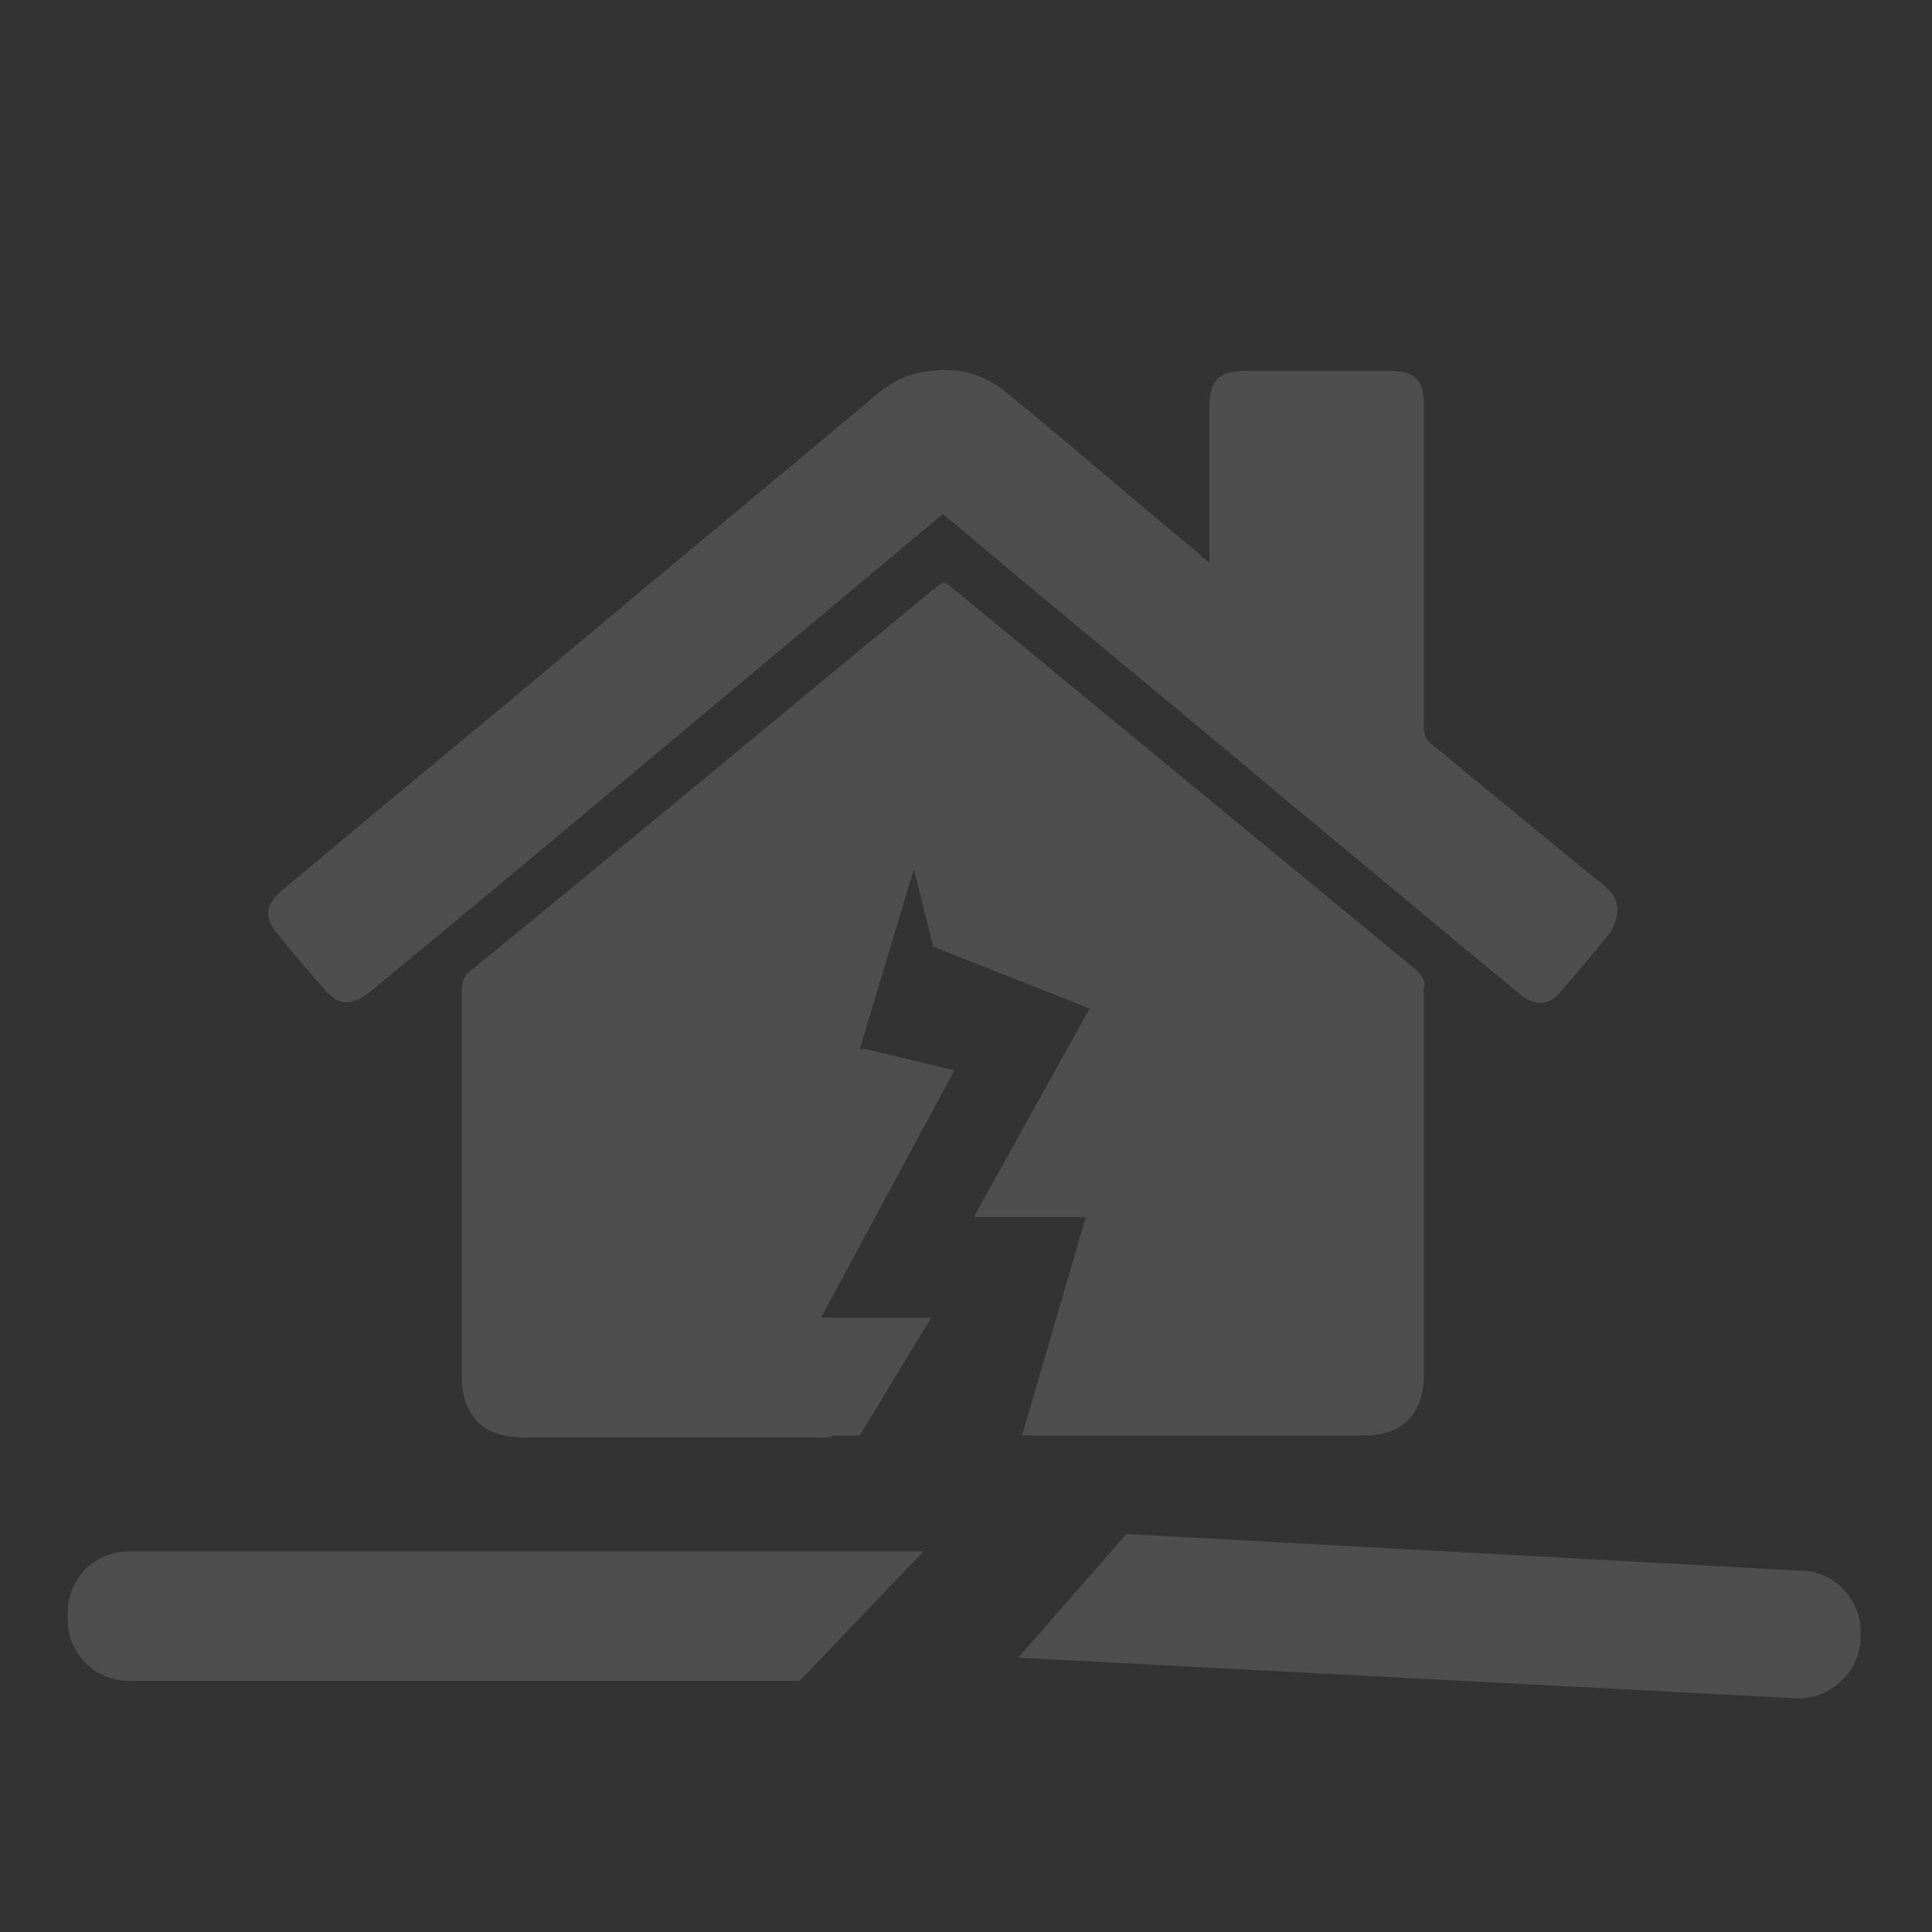 <?xml version="1.0" encoding="utf-8"?>
<!-- Generator: Adobe Illustrator 24.0.0, SVG Export Plug-In . SVG Version: 6.00 Build 0)  -->
<svg version="1.1" id="Layer_1" xmlns="http://www.w3.org/2000/svg" xmlns:xlink="http://www.w3.org/1999/xlink" x="0px" y="0px"
	 viewBox="0 0 100 100" style="enable-background:new 0 0 100 100;" xml:space="preserve">
<rect x="0" y="0" width="100" height="100" fill="#333333" stroke="none"/>
<style type="text/css">
	.st0{fill:#4E4E4E;}
	.st1{fill:#7285BC;}
	.st2{fill:#FFFFFF;}
	.st3{fill:#B4B4B4;}
	.st4{fill:none;stroke:#D1D3D4;stroke-width:0.75;stroke-miterlimit:10;}
	.st5{fill:none;stroke:#7285BC;stroke-miterlimit:10;}
	.st6{opacity:0.24;fill:#7285BC;enable-background:new    ;}
	.st7{fill:#CCCCCC;}
</style>
<g id="Z9L8Ix.tif_1_">
	<g>
		<path class="st0" d="M-57.8-13.4c-1.7,0-3.4,0-5.1,0c-0.2-0.1-0.3-0.1-0.5-0.2c-6.4-1.2-10.7-5.9-10.7-11.4c0-0.9,0.1-1.8,0.2-2.9
			c-0.4,0.7-0.7,1.2-1.1,1.7c-0.3,0.5-0.7,0.9-1.5,0.8c-0.8-0.1-0.9-0.7-0.9-1.3c-0.1-1.5-0.1-3,0.7-4.3c0.9-1.5,2-3,3.1-4.5
			c0.3-0.4,0.4-0.7,0.1-1.2c-1.1-1.7-2.1-3.5-3.1-5.2c-0.1-0.2-0.2-0.3-0.4-0.5c-0.1,0.1-0.2,0.1-0.2,0.2c-0.1,0.2-0.3,0.5-0.4,0.7
			c-2.5,4.8-3.8,9.9-3.8,15.2c0,2.1-0.4,2.6-2.7,3.4c-2.3,0.8-4.7,1-7.1,1c-3.1,0.1-6.2,0.1-8.9-1.2c-1.8-0.9-3.7-1-5.6-0.9
			c-0.5,0-1,0-1.4,0c-0.8-0.1-1.1,0.2-1.3,0.8c-1.1,3.3-3.2,5.9-6.6,7.8c-1.8,1-3.7,1.5-5.7,2c-1.8,0-3.5,0-5.2,0
			c-0.1-0.1-0.3-0.1-0.4-0.1c-7.7-1.2-14.6-8-11.9-16.4c2.1-6.8,9.6-10.9,18.5-9.4c3,0.5,5.5,2,7.7,3.7c0.2,0.2,0.6,0.4,0.8,0.4
			c1.2-0.5,2.3-1.1,3.7-1.8c-1.4-0.9-2.5-1.7-3.7-2.4c-4.1-2.3-8.7-3.2-13.5-3.6c-3.3-0.2-6.6-0.3-9.8-0.5c-1.9-0.1-3.5-0.6-4.3-2.3
			c0-0.2,0-0.4,0-0.6c1.2-0.6,2.3-1.5,3.6-1.8c4.9-1.5,10-1.5,15.2-0.9c1.3,0.1,2.2,0.8,2.7,1.8c0.4,0.8,0.9,1.5,1.3,2.2
			c0.7,1,1.7,1.6,3,1.7c2.4,0.1,4.7,0.2,7.1,0.3c3.3,0,2.9,0.1,4.3-2.2c1.5-2.7,4-4.5,7.2-5.4c3.7-1.1,7.4-1.5,11.3-1.5
			c0.5,0,1-0.1,1.6-0.1c-0.7-2-1.4-3.8-2.1-5.7c-0.5,0.2-0.9,0.3-1.3,0.5c-1.6,0.8-3.2,1.7-4.8,2.5c-1.1,0.5-2.4,0.3-3.2-0.5
			c-0.8-0.9-0.9-2,0-2.9c0.5-0.5,1.1-0.9,1.8-1.3c2.7-1.5,5.6-2.8,8.7-3.8c0.4,0,0.8,0,1.3,0c1.2,0.3,1.8,1.1,2.1,2.1
			c0.2,0.8,0.5,1.5,0.7,2.2c0.1,0.5,0.4,0.6,0.9,0.6c1.3,0,2.5,0.1,3.8,0.1c1.4,0.1,2.3,0.6,2.9,1.7c1.2,2.5,2.1,5,2.5,7.7
			c0.2,1.2-0.2,1.7-1.4,2.2c-0.7,0.3-1.4,0.3-2.2,0.5c-0.3,0.1-0.6,0-1,0.1c0.2,0.3,0.3,0.6,0.4,0.8c1.1,1.9,2.2,3.8,3.3,5.7
			c0.6,1.1,0.6,1.1,2,0.7c4.1-1.1,8.1-0.9,12.1,0.4c2,0.7,3.8,1.7,4.8,3.5c0.4,0.6,0.2,0.8-0.6,0.8c-0.3,0-0.7,0-1,0
			c0,0.1,0,0.2,0,0.2c0.2,0.2,0.4,0.3,0.6,0.5c1.5,1.1,2.7,2.3,3.4,3.8c0.6,1.2,0.9,2.5,1.3,3.7c0,0.9,0,1.9,0,2.8
			c0,0.1-0.1,0.2-0.2,0.4c-0.7,3-2.3,5.6-5.3,7.5C-53.9-14.5-55.8-13.9-57.8-13.4z M-117.6-32.2c-2.4-2-6.9-2.7-10.2-0.9
			c-3.8,2-5.4,5.6-4.1,9.1c1.3,3.4,5.1,5.4,9.3,5.1c3.4-0.3,7.1-2.7,7.4-5.1c-0.5,0-0.9-0.1-1.4-0.1c-2.5,0-4.9-0.1-7.4-0.1
			c-0.8,0-1.4-0.4-1.8-1c-0.8-1.2-0.6-2.5,0.8-3.3c2.1-1.1,4.2-2.2,6.3-3.2C-118.2-31.9-117.9-32-117.6-32.2z M-67.2-28.2
			c-2,2.2-1.2,6.1,1.5,8.3c2.9,2.3,7.6,2.3,10.5,0c3.1-2.5,3.5-6.3,0.9-9.2c-2-2.3-6.4-3.4-8.7-2.1c0.2,0.3,0.4,0.5,0.7,0.8
			c1.2,1.3,2.5,2.6,3.8,4c0.5,0.6,0.9,1.2,0.7,2c-0.5,1.7-2.7,2.4-4.2,1.2c-1.5-1.2-2.8-2.6-4.1-3.9C-66.5-27.5-66.9-27.9-67.2-28.2
			z M-104.9-32.7c-1,0.5-1.9,1-2.8,1.3c-0.9,0.4-1.1,0.9-0.7,1.6c0.2,0.3,0.4,0.8,0.6,0.8c1.3,0.1,2.6,0,4.1,0
			C-104.1-30.2-104.5-31.4-104.9-32.7z"/>
		<path class="st0" d="M-104.9-32.7c0.4,1.3,0.8,2.5,1.3,3.8c-1.5,0-2.8,0-4.1,0c-0.2,0-0.4-0.5-0.6-0.8c-0.4-0.7-0.2-1.2,0.7-1.6
			C-106.8-31.7-106-32.2-104.9-32.7z"/>
	</g>
</g>
<g id="_x38_KA4jk.tif_1_">
	<g>
		<path class="st1" d="M181.4,68.1c0-0.4,0-0.8,0-1.1c0.8-0.6,1.5-1.3,2.4-1.7c4.8-2.1,9.6-4.2,14.4-6.2c1.3-0.5,1.7-1.2,1.7-2.5
			c-0.1-10.2,0-20.5-0.1-30.7c0-1.3,0.3-1.9,1.6-2.4c8.6-3.5,17.2-7.1,25.9-10.6c0.9-0.4,2.2-0.4,3,0c8.6,3.5,17.2,7.1,25.9,10.6
			c1.2,0.5,1.5,1.1,1.5,2.4c-0.1,10.3,0,20.6-0.1,30.9c0,1.2,0.4,1.8,1.5,2.3c4.9,2,9.8,4.1,14.6,6.3c0.9,0.4,1.6,1.1,2.4,1.7
			c0,0.4,0,0.8,0,1.1c-0.8,0.6-1.5,1.4-2.4,1.8c-14.4,6.2-28.8,12.4-43.2,18.5c-1.1,0.5-2.7,0.5-3.8,0
			c-14.4-6.1-28.8-12.3-43.2-18.5C182.9,69.5,182.2,68.7,181.4,68.1z M225.9,74.8c0-19.7,0-39,0-58.5c-7.6,3.1-15,6.2-22.3,9.3
			c-0.4,0.2-0.9,1.1-0.9,1.6c-0.1,12.1,0,24.2-0.1,36.3c0,1.1,0.4,1.6,1.4,1.9c2.4,1,4.8,2,7.2,3.1C216,70.6,220.8,72.7,225.9,74.8z
			 M237.3,70.2c1.3-0.4,2.4-0.9,3.6-1.1c1.2-0.3,1.6-1,1.5-2.2c-0.1-2.7,0-5.4,0-8.1c0-2.3,0-4.6,0-7c-1.4,0.1-2.6,0.1-3.7,0.4
			c-0.6,0.2-1.4,0.9-1.4,1.4C237.3,59.1,237.3,64.5,237.3,70.2z M244.3,67.8c1.3-0.4,2.3-0.9,3.4-1.2c1.4-0.3,1.8-1.1,1.7-2.4
			c-0.1-3.2,0-6.4,0-9.7c0-4.3,0.4-3.5-4-3.1c-0.4,0-1.1,0.7-1.1,1.1C244.2,57.6,244.3,62.6,244.3,67.8z M238.3,43.1
			c0-0.6,0-1.1,0-1.7c0-3.2,0-3.1-3.3-3.4c-1.9-0.2-2.4,0.5-2.3,2.2c0.1,1.5,0,3,0,4.5c0,3,0,2.9,3.1,2.9c2.2,0,2.7-0.9,2.5-2.7
			C238.3,44.4,238.3,43.8,238.3,43.1z M232.8,28.1c0,0.9,0.1,1.8,0,2.6c-0.2,1.8,0.6,2.7,2.5,2.7c0.4,0,0.9,0.1,1.3,0.2
			c1.3,0.3,1.8-0.2,1.8-1.4c0-2.1,0.1-4.1-0.1-6.2c0-0.5-0.4-1.4-0.8-1.5c-1.4-0.5-2.8-0.7-4.2-1c-0.2,1.1-0.3,2.3-0.5,3.4
			C232.7,27.4,232.8,27.8,232.8,28.1z M240.8,25.5c0,2.9,0,5.5,0,8c0,0.3,0.6,0.9,1,1c1,0.3,2,0.3,3,0.5c1,0.2,1.4-0.3,1.4-1.2
			c0-1.8,0.1-3.7-0.1-5.5c0-0.5-0.6-1.3-1.1-1.5C243.8,26.2,242.5,26,240.8,25.5z M246.2,43.3c0-4.6,0-4.6-4-4.5c-0.1,0-0.2,0-0.2,0
			c-0.4,0.4-1.2,0.8-1.2,1.2c-0.1,2.1-0.1,4.2,0,6.2c0,0.4,0.7,1.1,1.1,1.2c3.5,0.6,4.3-0.1,4.3-3.5
			C246.2,43.7,246.2,43.5,246.2,43.3z M254,36.3c0-1.3,0-2.4,0-3.4c0-4,0-3.9-4.1-4.9c-1.1-0.2-1.4,0-1.4,1c0,1.8-0.1,3.5,0,5.3
			c0,0.5,0.4,1.2,0.8,1.3C250.8,36,252.2,36.1,254,36.3z M248.5,43.2c0.1,4.3-0.6,3.9,3.1,4c1.9,0,2.6-0.6,2.3-2.4
			c-0.1-0.9-0.1-1.9,0-2.8c0.2-1.6-0.5-2.2-2.1-2.3c-3.4-0.2-3.4-0.2-3.4,3.1C248.5,42.8,248.5,43,248.5,43.2z"/>
		<path class="st1" d="M223,25.4c0,2.6,0.1,4.9-0.1,7.2c0,0.4-0.9,0.9-1.5,1c-0.8,0.2-1.6,0.3-2.7,0.4c0-2.3-0.1-4.4,0.1-6.5
			c0-0.4,0.7-1,1.1-1.2C220.9,25.9,221.8,25.7,223,25.4z"/>
		<path class="st1" d="M223,37.6c0,2.5,0.1,4.8,0,7.1c-0.1,1.4-1.3,0.9-2.1,0.8c-0.9,0-2.1,0.4-2.1-1.2c0-1.8-0.1-3.5,0.1-5.3
			c0-0.4,0.6-1,1.1-1.2C220.8,37.8,221.8,37.8,223,37.6z"/>
		<path class="st1" d="M212.3,35c0-2.1-0.1-4,0.1-5.9c0-0.4,0.7-0.8,1.1-1c0.9-0.4,1.8-0.5,3.1-0.9c0,2.3,0,4.3,0,6.4
			c0,0.3-0.5,0.9-0.9,1C214.5,34.8,213.5,34.9,212.3,35z"/>
		<path class="st1" d="M216.5,38.6c0,1.5,0,2.8,0,4.2c0,2.5-1.1,3.3-3.5,2.4c-0.3-0.1-0.6-0.7-0.7-1.1c-0.1-0.8,0-1.6,0-2.5
			C212.2,38.2,212.4,38,216.5,38.6z"/>
		<path class="st1" d="M210,29.2c0,1.9,0.1,3.6-0.1,5.3c0,0.4-0.7,1-1.2,1.2c-0.9,0.3-1.9,0.3-3.1,0.5c0-1.7-0.1-3.4,0.1-5
			c0.1-0.5,1-1,1.6-1.3C208.1,29.5,208.9,29.4,210,29.2z"/>
		<path class="st1" d="M205.8,45.1c0-2.2,0-3.9,0-6c1.4,0,3.8-0.2,3.8,0c0.4,1.8,0.4,3.7,0.1,5.5C209.6,45,207.3,45,205.8,45.1z"/>
	</g>
</g>
<g id="jBvPKy.tif_1_">
	<g>
		<path class="st1" d="M210.9-80.9c-0.4,0-0.7,0-1.1,0c-0.2-0.1-0.5-0.2-0.7-0.2c-2.8,0-5.6-0.4-8.3-1.1
			c-19.6-5.1-31.8-24.3-28.1-44.2c1.4-7.4,4.6-13.9,9.8-19.2c9.9-10.1,21.9-13.8,35.7-11.2c7.7,1.5,14.3,5.3,19.8,11
			c6.5,6.9,10.1,15,10.6,24.5c0,0.4,0.1,0.9,0.2,1.3c0,0.4,0,0.8,0,1.2c-0.1,0.3-0.1,0.5-0.2,0.8c-0.2,1.8-0.2,3.6-0.6,5.4
			c-1.8,9.4-6.4,17.2-13.8,23.2c-6.4,5.2-13.8,7.9-22.1,8.3C211.7-81.1,211.3-81,210.9-80.9z M210.4-152.4
			c-18.1-0.2-32.8,14.7-33.1,32.3c-0.4,18.6,14.6,33.5,32.4,33.9c18.8,0.3,33.5-14.7,33.8-32.4C243.7-137.6,228.2-152.6,210.4-152.4
			z"/>
		<path class="st2" d="M210.4-152.4c17.8-0.2,33.4,14.8,33,33.7c-0.3,17.7-15,32.8-33.8,32.4c-17.8-0.3-32.8-15.3-32.4-33.9
			C177.6-137.7,192.3-152.6,210.4-152.4z M210.3-149.5c-16.6-0.1-30.2,13.6-30.2,30.2s13.7,30.2,30.3,30.2
			c16.6,0,30.3-13.7,30.2-30.4C240.5-135.9,226.9-149.6,210.3-149.5z"/>
		<path class="st1" d="M210.3-149.5c16.6-0.1,30.2,13.6,30.3,30.1c0.1,16.7-13.6,30.4-30.2,30.4c-16.6,0-30.3-13.6-30.3-30.2
			C180.1-135.9,193.7-149.6,210.3-149.5z M202.3-122.1c-1.1,0-2.2,0-3.3,0c-0.6,0-1.3-0.1-1.9,0.1c-1.3,0.3-2.2,1.6-2.1,2.9
			c0.2,1.5,1.3,2.5,2.8,2.5c3,0,5.9,0,8.9,0c0.6,0,0.8,0.2,0.8,0.8c0,3,0,5.9,0,8.9c0,0.9,0.3,1.6,1,2.2c0.9,0.7,1.9,0.8,2.9,0.3
			c1.1-0.5,1.5-1.4,1.5-2.6c0-2.9,0-5.9,0-8.8c0-0.7,0.2-0.9,0.9-0.8c2.9,0,5.9,0,8.8,0c1.7,0,2.9-1.1,2.9-2.8
			c0-1.6-1.1-2.7-2.9-2.7c-2.9,0-5.8,0-8.7,0c-0.7,0-1-0.2-1-0.9c0-2.8,0-5.7,0-8.5c0-1.9-1.1-3.2-2.8-3.1c-1.8,0.1-2.8,1.6-2.7,3.1
			c0.1,2.9,0,5.8,0,8.7c0,0.7-0.2,0.8-0.8,0.8C205.3-122.1,203.8-122.1,202.3-122.1z"/>
		<path class="st2" d="M202.3-122.1c1.5,0,3,0,4.5,0c0.6,0,0.8-0.2,0.8-0.8c0-2.9,0-5.8,0-8.7c0-1.5,0.9-3,2.7-3.1
			c1.6-0.1,2.8,1.3,2.8,3.1c0,2.9,0,5.7,0,8.5c0,0.8,0.2,0.9,1,0.9c2.9,0,5.8,0,8.7,0c1.7,0,2.9,1.1,2.9,2.7c0,1.6-1.2,2.7-2.9,2.8
			c-2.9,0-5.9,0-8.8,0c-0.7,0-0.9,0.2-0.9,0.8c0,2.9,0,5.9,0,8.8c0,1.2-0.5,2.1-1.5,2.6c-1,0.5-2.1,0.4-2.9-0.3
			c-0.7-0.6-1-1.3-1-2.2c0-3,0-5.9,0-8.9c0-0.7-0.2-0.8-0.8-0.8c-3,0-5.9,0-8.9,0c-1.5,0-2.6-1-2.8-2.5c-0.2-1.2,0.7-2.6,2.1-2.9
			c0.6-0.1,1.3-0.1,1.9-0.1C200.1-122.1,201.2-122.1,202.3-122.1z"/>
	</g>
</g>
<g id="oEHq08.tif">
	<g>
		<path class="st1" d="M186.3,339.2c0-0.7,0-1.5,0-2.2c0.4-2.3,1.9-3.3,3.8-3.4c1.1-0.1,2.2,0,3.3,0.1c1.1,0.1,1.7,1,1.7,2.2
			c0,0.4,0,0.8,0.1,1.2c1.6,0.4,1.7,0.3,2.4-1.2c1.7-3.8,3.4-7.7,5.1-11.5c0.7-1.8,1.9-2.8,3.5-3.1c0.3-0.1,0.6-0.2,1-0.2
			c2.2-0.3,4.3-0.6,6.5-0.8c5.3-0.4,10.5-0.8,15.8-0.8c4.2,0,8.4,0.4,12.6,0.8c2.4,0.2,4.8,0.5,7.1,0.9c2,0.3,3.5,1.3,4.4,3.5
			c1.5,3.8,3.3,7.5,4.9,11.3c0.7,1.5,0.8,1.6,2.4,1.2c0-0.2,0-0.5,0-0.7c0-1.8,0.6-2.5,2.2-2.7c0.8-0.1,1.6-0.1,2.4-0.1
			c2.6,0,3.6,0.9,4.4,3.7c0,0.7,0,1.4,0,2c-0.8,0.4-1.6,1-2.4,1.2c-1.1,0.3-2.2,0.3-3.3,0.5c-0.8,0.1-1.6,0.2-2.5,0.3
			c0.1,0.3,0.1,0.4,0.1,0.6c1.4,3.5,2.8,6.9,4.2,10.4c0.2,0.5,0.5,1.1,0.5,1.6c0.2,3,0.5,6.1,0.5,9.1c0.1,6.1,0,12.3,0,18.4
			c0,3.6-0.1,7.2-0.7,10.8c-0.3,1.7-1.3,3-2.8,3c-1.8,0.1-3.6,0.1-5.5,0c-1.6-0.1-3.1-1.4-2.9-3.3c0.1-1.1-0.1-2.2-0.1-3.3
			c-0.1-1.1-0.1-2.2-0.2-3.4c-17.9,0.6-35.7,0.6-53.6,0c-0.1,2.5-0.2,4.9-0.3,7.2c0,0.9-0.3,1.6-1,2c-0.7,0.4-1.4,0.8-2.2,0.8
			c-1.6,0.1-3.2,0.1-4.8,0c-1.6,0-2.8-1.1-3-2.9c-0.3-2.4-0.6-4.8-0.7-7.2c-0.1-6.6-0.1-13.1-0.1-19.7c0-2.9,0.1-5.9,0.3-8.8
			c0.1-1.5,0.2-3,0.7-4.3c1.2-3.4,2.7-6.8,4.1-10.1c0.1-0.3,0.2-0.6,0.3-1c-1.9-0.2-3.7-0.5-5.5-0.7
			C188,340.4,187,340.1,186.3,339.2z M258.1,339.2c-0.2-0.6-0.2-0.9-0.3-1.1c-1.8-4.3-3.6-8.6-5.3-12.9c-0.5-1.3-1.4-1.9-2.7-2
			c-5.1-0.3-10.2-0.9-15.4-1c-5.8-0.1-11.6,0-17.4,0.2c-3.6,0.1-7.1,0.6-10.6,0.9c-1.1,0.1-2,0.6-2.5,1.9c-1.8,4.4-3.6,8.7-5.4,13
			c-0.1,0.3-0.2,0.6-0.3,1.1C218.1,339.5,238,339.5,258.1,339.2z M207.8,352.6c0.3,1.3,0.6,2.4,0.8,3.5c0.1,0.7,0.4,0.9,1,0.9
			c4,0.3,8,0.7,11.9,1c2.4,0.2,4.9,0.5,7.3,0.4c2.4,0,4.8-0.4,7.2-0.5c3.6-0.3,7.3-0.6,10.9-1c0.2,0,0.5-0.3,0.6-0.5
			c0.3-1.2,0.6-2.4,0.9-3.8C234.8,353.4,221.4,353.4,207.8,352.6z M249.4,348.1c-14.3,0-28.4,0-42.7,0c0.2,1,0.5,1.9,0.6,2.9
			c0.1,0.9,0.5,1.2,1.4,1.2c8.4,0.1,16.8,0.8,25.3,0.4c4.6-0.2,9.2-0.3,13.8-0.5c0.3,0,0.7-0.2,0.8-0.4
			C248.9,350.6,249.1,349.4,249.4,348.1z M208.9,357.4c0.3,1.5,0.6,2.8,0.9,4c0.1,0.2,0.3,0.4,0.5,0.5c0.3,0.1,0.7,0.1,1.1,0.2
			c4.1,0.4,8.2,0.9,12.3,1.3c1.8,0.2,3.6,0.4,5.4,0.3c2.8-0.1,5.6-0.5,8.4-0.8c2.8-0.3,5.5-0.6,8.3-0.9c0.2,0,0.6-0.1,0.7-0.3
			c0.4-1.4,0.6-2.7,1-4.1c-0.3,0-0.4-0.1-0.5,0c-3.9,0.3-7.8,0.7-11.6,1c-2.9,0.2-5.8,0.5-8.6,0.4c-4-0.1-8-0.6-12-1
			C212.7,357.7,210.8,357.6,208.9,357.4z M212.5,374.2c0.4,1.2,0.8,2.3,1.1,3.5c0.1,0.6,0.4,0.8,0.9,0.8c2.4,0.1,4.7,0.2,7.1,0.4
			c6.8,0.7,13.5-0.1,20.3-0.4c0.2,0,0.5-0.1,0.6-0.3c0.5-1.3,0.9-2.6,1.3-3.9C233.2,374.2,222.9,374.2,212.5,374.2z M254.7,360.5
			c3-0.4,5.9-0.8,8.8-1.1c0.6-0.1,0.8-0.4,0.8-1.1c-0.2-3.2-0.4-6.4-0.6-9.6c-0.1-1.5-0.8-2.7-1.6-3.8c-0.3-0.3-0.8-0.5-1.1-0.5
			c-1.3,0-2.5,0.1-3.8,0.2c-1.3,0.1-1.6,0.5-1.7,2c-0.2,2.4-0.3,4.9-0.4,7.3C254.9,356.1,254.8,358.2,254.7,360.5z M201.4,360.5
			c-0.1-1.8-0.2-3.5-0.3-5.1c-0.2-3-0.3-5.9-0.5-8.9c-0.1-1.2-0.4-1.6-1.5-1.8c-1.1-0.1-2.3-0.1-3.4-0.3c-1.1-0.2-1.8,0.4-2.4,1.4
			c-0.9,1.4-1.1,2.9-1.1,4.6c-0.1,2.7-0.3,5.3-0.5,8c-0.1,0.7,0.2,1.1,0.8,1.1c0.9,0.1,1.8,0.3,2.7,0.4
			C197.3,360,199.3,360.2,201.4,360.5z M264.3,373c-2,0-3.8,0-5.6,0c-2.1,0.1-4.3,0.2-6.4,0.4c-0.3,0-0.8,0.2-0.8,0.4
			c-0.2,1.4-0.2,2.9-0.4,4.3c0.2,0,0.3,0.1,0.4,0.1c3.4-0.4,6.8-0.8,10.2-1.3c0.3,0,0.7-0.2,0.8-0.5
			C263.2,375.4,263.7,374.2,264.3,373z M191.8,372.9c0.5,1.1,1,2.1,1.4,3c0.3,0.7,0.8,1,1.5,1.1c1.8,0.2,3.5,0.5,5.3,0.7
			c1.6,0.2,3.3,0.4,5.1,0.5c-0.1-1.4-0.2-2.6-0.2-3.8c0-0.7-0.3-1-0.9-1c-3.7-0.2-7.5-0.4-11.2-0.6
			C192.4,372.8,192.2,372.9,191.8,372.9z"/>
		<path class="st2" d="M258.1,339.2c-20,0.3-39.9,0.3-59.9,0c0.1-0.5,0.2-0.8,0.3-1.1c1.8-4.3,3.6-8.7,5.4-13
			c0.5-1.2,1.4-1.8,2.5-1.9c3.6-0.3,7.1-0.8,10.6-0.9c5.8-0.2,11.6-0.3,17.4-0.2c5.1,0.1,10.2,0.7,15.4,1c1.3,0.1,2.1,0.7,2.7,2
			c1.7,4.3,3.5,8.6,5.3,12.9C257.9,338.3,257.9,338.6,258.1,339.2z"/>
		<path class="st2" d="M207.8,352.6c13.6,0.8,27,0.8,40.6,0c-0.3,1.4-0.6,2.6-0.9,3.8c-0.1,0.2-0.4,0.5-0.6,0.5
			c-3.6,0.3-7.3,0.6-10.9,1c-2.4,0.2-4.8,0.5-7.2,0.5c-2.4,0-4.9-0.2-7.3-0.4c-4-0.3-8-0.7-11.9-1c-0.6,0-0.9-0.2-1-0.9
			C208.4,355,208.1,353.9,207.8,352.6z"/>
		<path class="st2" d="M249.4,348.1c-0.3,1.2-0.5,2.5-0.9,3.6c-0.1,0.2-0.5,0.4-0.8,0.4c-4.6,0.2-9.2,0.2-13.8,0.5
			c-8.4,0.4-16.8-0.4-25.3-0.4c-0.8,0-1.2-0.3-1.4-1.2c-0.1-1-0.4-1.9-0.6-2.9C221,348.1,235.1,348.1,249.4,348.1z"/>
		<path class="st2" d="M208.9,357.4c1.9,0.2,3.8,0.3,5.6,0.5c4,0.3,8,0.8,12,1c2.9,0.1,5.8-0.2,8.6-0.4c3.9-0.3,7.8-0.7,11.6-1
			c0.1,0,0.3,0,0.5,0c-0.3,1.4-0.6,2.8-1,4.1c-0.1,0.2-0.4,0.3-0.7,0.3c-2.8,0.3-5.5,0.6-8.3,0.9c-2.8,0.3-5.6,0.7-8.4,0.8
			c-1.8,0.1-3.6-0.2-5.4-0.3c-4.1-0.4-8.2-0.8-12.3-1.3c-0.4,0-0.7,0-1.1-0.2c-0.2-0.1-0.4-0.3-0.5-0.5
			C209.5,360.2,209.2,358.9,208.9,357.4z"/>
		<path class="st2" d="M212.5,374.2c10.5,0,20.8,0,31.2,0c-0.4,1.4-0.8,2.6-1.3,3.9c-0.1,0.2-0.4,0.3-0.6,0.3
			c-6.8,0.3-13.5,1.1-20.3,0.4c-2.4-0.2-4.7-0.3-7.1-0.4c-0.5,0-0.8-0.2-0.9-0.8C213.2,376.6,212.8,375.5,212.5,374.2z"/>
		<path class="st2" d="M254.7,360.5c0.1-2.3,0.2-4.4,0.3-6.5c0.1-2.4,0.3-4.9,0.4-7.3c0.1-1.5,0.4-1.9,1.7-2
			c1.3-0.1,2.5-0.2,3.8-0.2c0.4,0,0.9,0.2,1.1,0.5c0.9,1,1.5,2.2,1.6,3.8c0.2,3.2,0.4,6.4,0.6,9.6c0,0.7-0.2,1-0.8,1.1
			C260.6,359.8,257.7,360.1,254.7,360.5z"/>
		<path class="st2" d="M201.4,360.5c-2.1-0.2-4.1-0.4-6.1-0.7c-0.9-0.1-1.8-0.3-2.7-0.4c-0.6-0.1-0.9-0.4-0.8-1.1
			c0.2-2.7,0.3-5.3,0.5-8c0.1-1.6,0.2-3.2,1.1-4.6c0.6-1,1.2-1.5,2.4-1.4c1.1,0.2,2.3,0.2,3.4,0.3c1.1,0.1,1.4,0.5,1.5,1.8
			c0.2,3,0.3,5.9,0.5,8.9C201.3,357,201.3,358.7,201.4,360.5z"/>
		<path class="st2" d="M264.3,373c-0.6,1.2-1.1,2.3-1.8,3.5c-0.1,0.2-0.5,0.4-0.8,0.5c-3.4,0.4-6.8,0.9-10.2,1.3
			c-0.1,0-0.2,0-0.4-0.1c0.1-1.4,0.2-2.9,0.4-4.3c0-0.2,0.5-0.4,0.8-0.4c2.1-0.2,4.3-0.3,6.4-0.4C260.5,373,262.3,373,264.3,373z"/>
		<path class="st2" d="M191.8,372.9c0.4,0,0.7-0.1,0.9,0c3.7,0.2,7.5,0.4,11.2,0.6c0.6,0,0.9,0.3,0.9,1c0,1.2,0.1,2.4,0.2,3.8
			c-1.8-0.2-3.4-0.4-5.1-0.5c-1.8-0.2-3.5-0.5-5.3-0.7c-0.7-0.1-1.2-0.4-1.5-1.1C192.8,375,192.3,374,191.8,372.9z"/>
	</g>
</g>
<g id="iMcPPE.tif">
	<g>
		<path class="st0" d="M1.3-62.5c0-1.2,0-2.4,0-3.5c1.9-1.3,2-3.2,2-5.4c0-2.5,0.1-5.1,0.8-7.4c0.7-2.5,1.6-4.7,0.6-7.4
			c-0.2-0.6,0-1.5,0.1-2.2c0.8-4.6,3.5-6.7,9.4-7.3c0.6-6,1.3-12.1,1.6-18.2c0.3-5.6,2.6-8.9,7.6-10c11.6,0,23.3,0,34.9,0
			c5.3,1.1,7.5,4.8,7.7,10.4c0.1,2.6,0.4,5.2,0.6,7.8c0.3,3.3,0.5,6.6,0.8,9.8c5.8,0.5,9.7,3.8,9,8.7c-0.6,4-0.1,7.6,0.8,11.3
			c0.1,0.4,0.1,0.8,0.1,1.2c-0.1,3.5-0.2,6.9,2.3,9.7c0,0.5,0,1,0,1.5c-0.7,4-3.9,2.9-6.3,3.3c0,1.9,0,3.6,0,5.3
			c-0.1,3.6-2.1,6-5.2,6.1c-3.1,0.1-5.4-2.4-5.5-6c0-1.7,0-3.5,0-5.3c-14.9,0-29.5,0-44.4,0c0,1.5,0,2.9,0,4.2c0,4.6-2,7.2-5.4,7.1
			c-3.3,0-5.2-2.6-5.3-7c0-1.4,0-2.8,0-4.4C5-60.5,2.5-59.7,1.3-62.5z M56-68.1c0-11.8,0-23.3,0-34.8c-10.6-4.7-21-4.7-31.4,0
			c0,11.6,0,23.2,0,34.8C35.1-68.1,45.4-68.1,56-68.1z M18.6-104.7c2.9-0.8,5.2-1.5,7.6-2.2c3.2-0.9,6.3-2.4,9.5-2.8
			c6.3-0.7,12.5-0.1,18.4,2.8c1.2,0.6,2.5,1,3.7,1.2c1.6,0.3,3.2,0.4,5.1,0.6c-0.3-3.6-0.5-6.7-0.9-9.7c-0.4-3.5-1.5-4.6-4.8-4.6
			c-5.6,0-11.2,0-16.8,0c-5.5,0-11,0-16.5,0c-2.5,0-4,1.3-4.3,3.8C19.3-112.3,19-109,18.6-104.7z M68.5-81.4c2.9,0,5.3-2.6,5.2-5.7
			c0-3-2.4-5.5-5.1-5.6c-2.9,0-5.3,2.6-5.2,5.7C63.4-83.9,65.7-81.5,68.5-81.4z M12.6-92.5c-2.7-0.1-5.2,2.4-5.3,5.4
			c-0.1,3.1,2.2,5.8,5.1,5.9c2.8,0.1,5.3-2.6,5.3-5.7C17.7-89.8,15.4-92.4,12.6-92.5z"/>
		<path class="st0" d="M30.9-71.6c-0.9,0-1.6,0-2.5,0c0-9.9,0-19.8,0-29.7c0.9,0,1.6,0,2.5,0C30.9-91.4,30.9-81.6,30.9-71.6z"/>
		<path class="st0" d="M33.8-101.2c0.8,0,1.5,0,2.4,0c0,9.9,0,19.6,0,29.6c-0.7,0.1-1.4,0.1-2.4,0.2C33.8-81.4,33.8-91.3,33.8-101.2
			z"/>
		<path class="st0" d="M39.1-101.3c0.9,0,1.6,0,2.5,0c0,9.9,0,19.6,0,29.7c-0.8,0-1.5,0.1-2.5,0.1C39.1-81.4,39.1-91.2,39.1-101.3z"
			/>
		<path class="st0" d="M44.5-101.2c0.9,0,1.6,0,2.4,0c0,9.9,0,19.7,0,29.6c-0.8,0-1.6,0-2.4,0C44.5-81.4,44.5-91.2,44.5-101.2z"/>
		<path class="st0" d="M52.2-71.6c-0.9,0-1.6,0-2.5,0c0-9.9,0-19.7,0-29.6c0.9,0,1.6,0,2.5,0C52.2-91.4,52.2-81.6,52.2-71.6z"/>
	</g>
</g>
<g id="_x35_DqkdD.tif">
	<g>
		<path class="st1" d="M-58.4-81.9c0.9-7.9-1.2-11.4-6.9-11.9c-5.8-0.5-8,2.3-8.8,11.4c-13.9,0-27.8,0-41.6,0
			c-0.2-8.8-2.7-12.4-8.5-12.3c-3.1,0.1-6.3,1-7.5,3.9c-1,2.4-0.9,5.2-1.3,7.9c-3.1-1-6.6-2-7.3-6.2c-0.1-0.4-0.6-0.8-1-1.2
			c0-0.2,0-0.3,0-0.5c0.5-0.1,1-0.1,1.2-0.1c0.4-1.6,0.9-3.1,1.3-4.6c0.2,0,0.3,0.1,0.5,0.1c-0.3-0.8-0.6-1.7-0.9-2.6
			c8.9-1.3,17.5-2.6,26.2-3.8c4.2-0.6,8.4-1,12.6-1.4c9.2-0.9,17.9,0.9,26.4,4.1c3.6,1.4,7.3,2.3,11,3.3c5.2,1.4,10.3,3,14.4,6.5
			c0.9,0.7,3.1,1.3,1.2,3.3c-0.2,0.2,1,1.5,1.5,2.3c0,0.3,0,0.7,0,1C-50-82.5-54.1-82.2-58.4-81.9z M-71.4-96.3
			c-4.8-2.7-9.9-4.1-15.3-5.1c-2.5-0.4-5.1-0.6-7.6-0.8c-4.9-0.2-5.1,0-5.8,5.2C-90.5-96.8-81-94.1-71.4-96.3z M-102.7-97.6
			c1.2-0.3,1.9-2.4,3.1-4.1c-4,0-6.8,0.7-9.3,3.4C-106.5-98-104.4-97.1-102.7-97.6z M-103.5-88.1c-2.3,1-4.2,1.7-6,2.5
			c0,0.2,0,0.5,0,0.7c1.4,0.3,2.8,0.6,4.4,1C-104.6-85.3-104.1-86.4-103.5-88.1z"/>
		<path class="st3" d="M-131.9-86.3c0.1,4,3.5,7.1,7.7,7.1c4.3,0,7.7-3.3,7.6-7.4c-0.1-4-3.5-7.2-7.7-7.1
			C-128.6-93.8-132-90.4-131.9-86.3z M-73.3-85.9c0.1,3.8,3.5,6.8,7.4,6.7c4-0.1,7.2-3.2,7.1-7c-0.1-3.8-3.3-6.7-7.4-6.7
			C-70.2-92.9-73.4-89.7-73.3-85.9z"/>
		<path class="st2" d="M-100.1-96.9c9.6,0.1,19,2.9,28.7,0.7c-4.8-2.7-9.9-4.1-15.3-5.1c-2.5-0.4-5.1-0.6-7.6-0.8
			C-99.1-102.3-99.4-102.1-100.1-96.9z"/>
		<path class="st2" d="M-108.9-98.3c2.3,0.4,4.4,1.2,6.2,0.8c1.2-0.3,1.9-2.4,3.1-4.1C-103.6-101.7-106.4-101-108.9-98.3z"/>
		<path class="st2" d="M-105.1-83.9c0.5-1.4,1-2.5,1.6-4.2c-2.3,1-4.2,1.7-6,2.5c0,0.2,0,0.5,0,0.7
			C-108.1-84.6-106.7-84.3-105.1-83.9z"/>
		<path class="st1" d="M-124.3-93.8c-4.2,0-7.7,3.4-7.6,7.5c0.1,4,3.5,7.1,7.7,7.1c4.3,0,7.7-3.3,7.6-7.4
			C-116.8-90.7-120.2-93.8-124.3-93.8z"/>
		<path class="st1" d="M-66.2-92.9c-4,0.1-7.2,3.2-7.1,7c0.1,3.8,3.5,6.8,7.4,6.7c4-0.1,7.2-3.2,7.1-7C-58.9-90.1-62.1-93-66.2-92.9
			z"/>
	</g>
</g>
<g id="NV29ac.tif">
	<g>
		<path class="st0" d="M-233.3-35.9c0.1-2.1,0.2-3.9,0.3-6.3c6.4,13.5,13.6,16.5,28,12.2c0.4,1.1,0.7,2.2,1.2,3.2
			c5.3,9.4,10.5,18.8,15.9,28.1c1.3,2.3,1.8,4.2-0.3,6.4c-2.8-0.9-5.8-1.9-8.7-2.9c0.6-3.4,0.1-4-3.2-4c-1.8,0-3.8-2.8-3.2-4.5
			c0.2-0.6,0.5-1.3,0.8-1.9c-5.6-3.3-5.6-3.3-4.9-7.9c-0.1-0.1-0.2-0.4-0.3-0.4c-3.9-0.3-5.5-3.2-6.8-6.3c-0.7-1.7-1.7-2.4-3.7-2.5
			c-5.3-0.2-9.6-2.6-12.4-7.4c-0.8-1.4-1.8-1.8-3.3-1.9c-9.7-0.7-16.3-9.4-15.5-18.4c0.9-10.5,9.7-17.6,19.6-15.8
			c2.4,0.4,4.7,1.8,7.1,2.7c1,0.3,2.3,0.7,3.2,0.3c9.5-3.5,19.3,2.1,21,12.2c0.3,1.9,1.2,2.8,2.9,3.4c9.8,4,19.4,8.1,29.2,12
			c2.4,1,3.8,2.3,3.8,5.2c-2.9,1.1-5.9,2.2-8.7,3.3c-0.8-0.9-1.4-2.1-2.2-2.3c-0.8-0.2-1.9,0.5-2.7,1.1c-1.7,1.3-4.9,0.2-5.4-1.8
			c-0.1-0.5-0.3-1-0.5-1.9c-3.9,2.1-7.2,2.2-8.5-3.5c-3.9,3.5-7.1,0.9-10.6-0.4c-0.8-0.3-2.2-0.2-2.9,0.3c-6.5,5.1-15.9,4-21.1-1.6
			c-5.5-6-5.7-14.7-0.4-21.6c0.2-0.3,0.5-0.7,0.7-1c-3-3.6-10.3-3.5-14.2-1.1c-5.3,3.3-7.8,9.9-5.9,16
			C-243.5-39.5-238.3-35.6-233.3-35.9z M-221.3-56.2c-2,2.4-1.9,4.5-0.5,6.5c1.4,1.9,3.8,2.6,5.9,1.6c2.1-1,3.2-2.8,2.9-5.2
			c-0.3-2.4-1.7-4-4.4-4.3c0.5,1.6,0.9,3,1.4,4.5c-1.3,0.4-2.4,0.7-3.4,1C-220.1-53.5-220.6-54.6-221.3-56.2z"/>
	</g>
</g>
<g>
	<g id="MF8Dc5.tif">
		<g>
			<path class="st0" d="M-96.2,22.8c0.1,0,0.1-0.1,0.1-0.1c1.8-2.2,3.6-4.3,5.4-6.5c-0.7-1.2-0.5-1.9,0.7-2.7c0.3,0,0.6,0,0.9,0
				c0.2,0.1,0.3,0.2,0.5,0.3c3.8,2.7,7.6,5.4,11.4,8.1c0.3,0.2,0.4,0.4,0.3,0.8c-0.2,1.2-0.3,2.4-0.4,3.6c0.5,0,0.9,0,1.3,0
				c0.5-4.2,0.9-8.4,1.4-12.6c4.1,0,8.2,0,12.2,0c1.2,0,2.1,0.6,2.8,1.6c1.1,1.6,2.2,3.1,3.3,4.7c0.3,0.4,0.6,0.7,1.1,0.8
				c3.8,1.4,7.6,2.8,11.4,4.2c0,3.9,0,7.9,0,11.8c-0.5,0.2-1,0.4-1.5,0.5c-0.4,0.1-0.7,0.4-1,0.8c-0.9,1.5-2.2,2.5-3.8,3
				c-0.3,0.1-0.7,0.2-1,0.3c-0.7,0-1.3,0-2,0c0,0-0.1-0.1-0.1-0.1c-2-0.4-3.5-1.4-4.7-3c-0.1-0.1-0.3-0.2-0.5-0.2c-1,0-1.9,0-2.9,0
				c-6.8,0-13.6,0-20.3,0c-0.4,0-0.6,0.2-0.8,0.4c-0.6,0.6-1.1,1.3-1.8,1.8c-0.8,0.5-1.8,0.8-2.8,1.2c-0.7,0-1.3,0-1.9,0
				c-0.1,0-0.2-0.1-0.4-0.1c-2-0.5-3.7-1.5-4.5-3.4c-0.5-1.2-1.3-1.9-2.4-2.5c-0.2-0.1-0.3-0.2-0.4-0.3c-0.3-0.1-0.4-0.3-0.4-0.7
				c0-1.2,0-2.4,0-3.6c0-0.2,0.2-0.5,0.3-0.7c0.9-1,2-1.9,2.9-2.9c0.7-0.8,1.4-1.1,2.5-1c1.6,0.1,3.3,0,5,0c0.1-0.9,0.3-1.7,0.4-2.6
				c0-0.1,0-0.2-0.1-0.3c-1.4-2.1-2.8-4.2-4.1-6.3c0,0-0.1,0-0.1,0c-1,1.1-2,2.3-2.9,3.5c-0.9,1.2-2,1.9-2.6,3.4 M-69.1,16.1
				c-0.1,1.9-0.2,3.8-0.2,5.7c2.9,0,5.7,0,8.5,0c0.1,0,0.3,0,0.4-0.1c0.5-0.5,1-0.9,1.5-1.4c-0.9-1.3-1.7-2.5-2.5-3.6
				c-0.2-0.3-0.7-0.6-1-0.6C-64.7,16.1-66.8,16.1-69.1,16.1z M-52,38.1c1.8,0,3.2-1.4,3.3-3.2c0-1.8-1.4-3.2-3.2-3.2
				c-1.8,0-3.2,1.4-3.2,3.2C-55.2,36.6-53.8,38.1-52,38.1z M-87.8,38.1c1.8,0,3.3-1.4,3.3-3.2c0-1.8-1.4-3.2-3.2-3.2
				c-1.8,0-3.3,1.4-3.3,3.2C-91,36.6-89.6,38-87.8,38.1z"/>
		</g>
	</g>
	<g id="AWQNvt.tif">
		<g>
			<path class="st0" d="M-94.3,26.5c-0.9-3-3.8-4.6-6.5-3.8c-2.4,0.7-4.6,3.6-3,7.2c-6.4,2.3-12.9,4.5-19.4,6.8
				c-1.1-3.1-3.9-4.1-6.3-3.5c-1.3,0.4-2.4,1.2-3.1,2.4c-0.6,1-0.7,1.7-0.5,3.9c-0.7-0.1-1.4-0.1-2-0.2c-0.3,0-0.5-0.1-0.8-0.1
				c-1-0.2-1.4-0.7-1.4-1.7c0-0.8,0.2-1.7,0.2-2.6c0-0.8-0.1-1.7-0.1-2.5c0-0.3-0.2-0.6-0.1-1c0.1-0.3,0.3-0.6,0.4-0.9
				c0.1-0.1,0.3-0.2,0.4-0.3c1.1-0.6,1.9-1.4,2.4-2.5c0.6-1.3,1.3-2.6,2.3-3.7c2.4-2.6,5.4-4.3,8.8-5.2c4-1.1,8-0.8,11.8,0.9
				c1.8,0.8,3.7,0.8,5.6,0.3c2-0.5,4.1-0.9,6.2-0.8c1,0,1.9,0.3,2.9,0.6c1.1,0.4,1.5,1.4,2,2.4c0.5,1.1,0.6,2.3,0.4,3.6
				C-94.1,26.2-94.2,26.4-94.3,26.5z M-131.2,27.9c3.6-1.1,7-2.2,10.5-3.3c-0.8-1.4-1.6-2.7-2.4-4
				C-127.2,21.9-129.7,24.1-131.2,27.9z M-118.8,23.9c2.8-0.9,5.7-1.7,8.5-2.5c-3.5-2.2-7.2-2.3-11-1.4
				C-120.5,21.3-119.6,22.6-118.8,23.9z"/>
			<path class="st0" d="M-99.2,31.1c-2,0.1-3.7-1.4-3.8-3.5c-0.1-2,1.5-3.7,3.5-3.8c1.9-0.1,3.7,1.5,3.8,3.5
				C-95.6,29.4-97.2,31-99.2,31.1z M-97,27.4c-0.1-1.3-1.2-2.3-2.5-2.2c-1.3,0.1-2.3,1.2-2.2,2.5c0.1,1.3,1.2,2.4,2.5,2.3
				C-97.9,29.8-96.9,28.7-97,27.4z"/>
			<path class="st0" d="M-130.9,39.8c-0.1,0.1-0.2,0.2-0.3,0.2c-1.3-1.8-0.2-4.6,2.1-5.3c1.5-0.4,2.8,0,3.8,1.1c1,1.2,1.2,2.6,0.4,4
				c-0.7,1.4-1.9,2-3.5,2c-0.5,0-1-0.2-1.4-0.4c-0.6-0.2-1-0.6-1-1.4C-130.7,40-130.8,39.9-130.9,39.8
				C-130.8,39.8-130.8,39.8-130.9,39.8z M-130.5,38.3c0.1,1.3,1.1,2.3,2.4,2.3c1.3,0,2.3-1.1,2.3-2.4s-1.1-2.3-2.4-2.3
				C-129.5,35.9-130.5,37-130.5,38.3z"/>
		</g>
	</g>
</g>
<g>
	<line class="st4" x1="-145.6" y1="127.5" x2="-157.4" y2="144.1"/>
	<line class="st4" x1="-165.6" y1="127.6" x2="-177.4" y2="144.2"/>
	<line class="st4" x1="-172.1" y1="127.1" x2="-184.7" y2="144.3"/>
	<line class="st4" x1="-138" y1="127.5" x2="-149.8" y2="144.1"/>
	<line class="st4" x1="-129" y1="127.6" x2="-139.6" y2="145.1"/>
	<path class="st5" d="M-181.8,130.1c0,0,14.6-6,15.5,0.9c0.9,6.9-1,15.6,7,13.1c8-2.5,29.4-17.3,29.4-17.3"/>
	<line class="st5" x1="-169.2" y1="127.1" x2="-143.2" y2="145.6"/>
	<line class="st5" x1="-185.4" y1="133.3" x2="-171.7" y2="145.4"/>
	<line class="st4" x1="-193.1" y1="141.6" x2="-133.5" y2="141.8"/>
	<line class="st4" x1="-188" y1="137.2" x2="-130.1" y2="137.2"/>
	<line class="st4" x1="-183.2" y1="132.2" x2="-126.8" y2="132.6"/>
	<line class="st4" x1="-178.3" y1="127.7" x2="-123.1" y2="127.8"/>
	<g>
		<polygon class="st6" points="-188.9,103.7 -123.7,103.7 -156.6,135.7 		"/>
		<g id="Emot0U.tif">
			<g>
				<path class="st1" d="M-147.4,79.2c0.9,0.1,1.8,0.1,2.6,0.2c4.4,0.5,8.7,1.4,12.5,3.8c1.2,0.7,2.2,1.6,3.3,2.4
					c1.6,1.3,3.5,2,5.6,2.3c1.8,0.2,2.4,0.8,2.6,2.6c0.2,1.7,1,3.1,1.9,4.5c0.6,1,1.2,1.9,1.3,3.1c0.1,1.1-0.2,1.9-1.2,2.4
					c-1.9,1-3.9,1.9-6,2.5c-0.1,0-0.1,0-0.2,0c0.2-4.7-3.6-7.8-7.6-7.7c-3.7,0.1-7.8,3.1-7.2,8.4c-12.4,0.2-24.7,0.3-37.1,0.5
					c0.7-3.5-0.4-6.3-3.5-8.1c-2.7-1.6-5.5-1.4-8.1,0.3c-2.6,1.8-3.6,4.4-2.9,7.6c-0.7,0-1.3,0-2,0c-0.1,0-0.2-0.1-0.3-0.2
					c-1.7-2.5-2.1-5.1-1.2-8c0.5-1.6,1.7-2.5,3.1-3.3c2.2-1.2,4.6-1.9,7.1-2.4c1.8-0.4,3.7-0.6,5.6-0.8c2.3-0.3,4.6-0.5,6.6-1.7
					c1.1-0.7,2.2-1.5,3.2-2.3c3.7-2.6,7.7-4.4,12.1-5.4c2.2-0.5,4.4-0.8,6.7-0.9c0.1,0,0.2,0,0.4-0.1
					C-149.1,79.2-148.3,79.2-147.4,79.2z M-152.1,88.2c6.2-0.2,12.3-0.5,18.6-0.8c-0.4-0.3-0.6-0.6-0.9-0.8c-1-0.8-1.9-1.7-3-2.3
					c-2-1.2-4.2-1.8-6.5-2.2c-2.1-0.4-4.1-0.5-6.2-0.5c-0.2,0-0.5,0.1-0.5,0.3C-151.2,84-151.7,86.1-152.1,88.2z M-153.8,81.7
					c-6.3,0.7-12.1,2.4-16.5,7.1c0,0,0,0,0.1,0c4.8-0.2,9.6-0.4,14.4-0.7c0.3,0,0.4-0.1,0.4-0.4c0.3-1.2,0.7-2.4,1-3.7
					C-154.2,83.3-154,82.6-153.8,81.7z"/>
				<path class="st1" d="M-109.4,129.8c-1.2,2.2-2.5,4.4-3.7,6.6c-1.5,2.6-3,5.3-4.5,7.9c-0.9,1.6-2.2,2.4-3.8,3
					c-2.4,0.8-4.8,1.2-7.3,1.2c-6.3,0.1-12.5,0.1-18.8,0.1c-9.2,0-18.3,0-27.5-0.1c-8.4,0-16.8,0-25.2-0.1c-1,0-2-0.2-2.9-0.5
					c-0.9-0.2-1.3-0.9-1.2-1.8c0-0.9,0.1-1.8,0.2-2.6c0.1-0.5,0.4-0.9,0.8-1.2c4.6-4.2,9.3-8.3,13.8-12.6c2.5-2.4,5.5-3.5,8.9-3.9
					c1.4-0.2,2.9-0.2,4.3-0.2c2.5,0,5,0,7.5,0c0.4,0,0.7,0.1,1,0.3c0.4,0.4,0.8,0.7,1.3,1.1c-0.4,0-0.7,0-1,0c-3,0-6.1,0-9.1,0
					c-0.6,0-1.2,0.2-1.7,0.7c-1.7,1.6-3.4,3.3-5.1,4.9c-1.7,1.7-3.5,3.3-5.3,4.9c-2.1,2-4.2,4-6.3,6c-0.1,0.1-0.2,0.2-0.4,0.5
					c0.4,0.1,0.7,0.2,1,0.2c2.6,0,5.1,0,7.7,0c5.9,0,11.8,0,17.7,0c8.4,0,16.7,0.1,25.1,0.1c2.4,0,4.9,0,7.3,0
					c0.8,0,1.4-0.2,1.9-0.9c2.3-3.2,4.6-6.4,7-9.5c1.5-2,3-4,4.5-6.1c0.1-0.1,0.2-0.2,0.3-0.4c-0.3-0.1-0.6-0.2-0.8-0.2
					c-3.6,0-7.1,0-10.7,0c-3.5,0-6.9,0-10.4-0.1c-0.8,0-1.6,0-2.4,0c0.3-0.7,1.4-1.5,2.2-1.5c10.1,0,20.2,0,30.2,0.1
					c1.3,0,2.6,0.2,3.8,0.8c0.7,0.3,1.2,0.8,1.2,1.7c0,0.3,0.2,0.6,0.3,0.9C-109.4,129.3-109.4,129.5-109.4,129.8z M-122.8,136.6
					c1.1-0.1,2.2-0.2,3.1-0.9c0.3-0.2,0.6-0.6,0.5-0.8c0-0.2-0.5-0.6-0.7-0.6c-0.9-0.1-1.9-0.1-2.8,0c-0.6,0.1-1.2,0.4-1.8,0.7
					c-0.6,0.4-0.5,0.9,0.1,1.2C-123.8,136.4-123.3,136.5-122.8,136.6z M-125,139.2c1,0.1,1.5-0.6,2-1.3c0.3-0.5,0.3-0.7-0.4-0.8
					c-0.2,0-0.3,0-0.5,0c-1,0.1-1.4,0.9-1.9,1.6c-0.1,0.1,0.1,0.3,0.2,0.4C-125.4,139.2-125.2,139.2-125,139.2z M-120.9,133.5
					c1,0,1.4-0.6,1.9-1.3c0.3-0.4,0.2-0.6-0.3-0.7c-1-0.2-2.2,0.6-2.3,1.5c0,0.1,0.1,0.3,0.2,0.3
					C-121.4,133.5-121.1,133.5-120.9,133.5z"/>
				<path class="st1" d="M-177.9,102.3c0,3.4-2.7,6.1-6.2,6c-3.3,0-6-2.8-6-6.2c0-3.3,2.8-6,6.1-6
					C-180.6,96.2-177.9,98.9-177.9,102.3z M-180,102.3c0-2.2-1.8-4-4-4c-2.2,0-3.9,1.8-3.9,4c0,2.2,1.8,3.9,4,3.9
					C-181.8,106.2-180,104.5-180,102.3z"/>
				<path class="st1" d="M-126.4,102.5c0.1,3.2-2.6,6.1-6,6.1c-3.4,0-6.1-2.7-6.1-6.1c0-3.3,2.7-6.1,6.1-6.1
					C-129.1,96.4-126.5,99.1-126.4,102.5z M-132.5,106.4c2.2,0,4-1.8,4-4c0-2.1-1.8-3.9-4-3.9c-2.2,0-4,1.8-4,4
					C-136.5,104.7-134.7,106.4-132.5,106.4z"/>
				<path class="st1" d="M-152.2,124.8c0,0.8-0.4,1.8-0.9,2.8c-0.8,1.5-1.6,2.9-2.3,4.4c-0.4,1-0.6,2.1-1,3.2
					c-0.1,0.2-0.2,0.3-0.3,0.4c-0.1-0.1-0.2-0.2-0.3-0.3c-0.7-2.4-2.1-4.4-3.3-6.6c-0.7-1.2-1.4-2.4-1.4-3.8
					c-0.1-2.4,0.6-4.5,2.7-5.9c1.7-1.1,3.8-0.7,5.1,0.9C-152.7,121.3-152.2,122.9-152.2,124.8z M-152.9,124.4c0-1.4-0.4-2.6-1.1-3.6
					c-1.4-1.8-3.7-2-5.2-0.6c-2.2,2-2.2,5.8-0.1,7.9c1.4,1.3,3.3,1.4,4.7,0.2C-153.4,127.2-152.9,125.8-152.9,124.4z"/>
				<path class="st1" d="M-140.9,132.4c1.1,0,2.1,0,3.1,0c0,0,0,0,0,0C-138.8,132.4-139.8,132.4-140.9,132.4
					C-140.9,132.4-140.9,132.4-140.9,132.4z"/>
			</g>
		</g>
	</g>
</g>
<g id="ZwFkEL.tif">
	<g>
		<path class="st0" d="M-111,186.9c2.5-0.8,5-1.5,7.5-2.5c3.1-1.2,6.1-0.9,8.8,0.5c5,2.7,9.8,2.5,14.8-0.1c2.7-1.4,5.7-1.3,8.4,0
			c5.1,2.6,10,2.6,15,0.1c3.1-1.6,6.3-1.3,9.5,0.3c4.2,2.1,8.5,2.5,12.8,0.1c4.1-2.2,8.1-2.3,12.3,0.2c1.5,0.9,3.4,0.9,5.1,1.4
			c0,3.4,0,6.9,0,10.4c-2.1-0.6-4.3-0.9-6.2-1.7c-2.8-1.3-5.5-1.7-8.4-0.7c-2.7,0.9-5.4,1.9-8,2.9c-0.5,0-0.9,0-1.4,0
			c-2.8-0.9-5.5-2.1-8.3-2.8c-1.9-0.4-4-0.4-5.9,0c-2.7,0.6-5.2,1.8-7.9,2.7c-0.6,0-1.3,0-1.9,0c-2.6-0.9-5.2-2.1-7.9-2.7
			c-2-0.4-4.2-0.4-6.1,0c-2.8,0.6-5.4,1.8-8.1,2.7c-0.5,0-0.9,0-1.4,0c-2.2-0.8-4.3-1.6-6.5-2.4c-3.6-1.4-7-1.4-10.5,0.5
			c-1.6,0.9-3.7,1-5.6,1.4C-111,193.8-111,190.3-111,186.9z"/>
		<path class="st0" d="M-48.9,158.7c-1.5,0-2.9,0-4.6,0c0,5.2,0,10.2,0,15.2c0,1.6-0.2,2.7-2.1,2.9c-0.8,0.1-1.7,0.5-2.4,0.9
			c-4.1,2-8.1,2-12.2,0c-3.8-1.9-7.5-1.9-11.4,0.1c-3.9,2-7.9,2.1-11.9-0.1c-2.9-1.6-6-2.2-9.6-1.2c0-6,0-11.8,0-17.9
			c-1.8,0-3.2,0-5.3,0c10.3-9.1,20.2-17.8,30.2-26.6c3.4,3,6.7,5.8,10.3,9.1c0-2.3,0-4,0-5.9c3.6,0,7,0,10.6,0c0,4.4,0.1,8.8,0,13.2
			c0,1.6,0.4,2.6,1.6,3.6c2.4,2,4.7,4.1,7.1,6.2C-48.8,158.3-48.8,158.5-48.9,158.7z"/>
		<path class="st0" d="M-18.7,178.9c-1.4-0.4-2-0.5-2.8-0.7c0-0.5,0.2-1.1,0-1.6c-0.2-0.7-0.5-1.6-1.1-1.8c-0.5-0.2-1.4,0.1-2.1,0.4
			c-0.7,0.2-1.3,0.7-1.9,0.9c-2.8,0.7-5.7,0.9-8.3,2c-4,1.7-7.8,1.5-11.5-0.3c-0.5-0.2-1.1-1.2-1.1-1.9c0-1.4,0.3-2.8,0.6-4.2
			c0.2-0.7,0.5-1.8,1.1-2c2.7-1.1,3.5-3.7,4.8-5.8c1.2-2,2.6-2.7,4.9-2.2c3.4,0.7,6.8,1.2,10.2,1.6c2.3,0.3,3.7,1.3,4.1,3.7
			c0.5,2.4,0.7,5,2.7,7.1C-18.4,174.9-18.9,176.9-18.7,178.9z M-23.2,172c-0.4-2-0.6-3.5-1-4.9c-0.2-0.6-1-1.2-1.6-1.3
			c-3.7-0.7-7.4-1.3-11.1-1.8c-0.6-0.1-1.5,0.2-1.8,0.7c-0.9,1.3-1.6,2.8-2.6,4.5C-35.2,170.1-29.5,171-23.2,172z M-39.9,173.4
			c-1.3-0.9-2.1-1.9-2.7-1.8c-0.7,0.1-1.8,1.2-1.8,1.9c0,0.6,1.1,1.7,1.8,1.8C-42,175.3-41.2,174.3-39.9,173.4z"/>
	</g>
</g>
<g id="TbEL2j.tif">
	<g>
		<path class="st0" d="M114.4,158.6c12.3,15.3,14.5,31.6,6.8,49.7c-0.2-3.4-0.2-6.3-0.6-9.2c-0.3-2-0.8-4-1.6-5.9
			c-1.9-4.8-5.4-8-10.5-9.2c-0.9-0.2-1.3-0.5-1.6-1.4c-2.6-10.2-9-16.7-19.2-19.3c-0.5-0.1-1.2-0.7-1.3-1.2
			c-1.2-5.4-4.4-8.9-9.5-10.9c-3.8-1.5-7.8-1.9-12.3-1.6c9.2,5.8,14.7,13.4,14.2,24.3c2.7,0.7,5.3,1.4,8.2,2.2
			c-0.7,1-1.2,1.5-1.5,1.9c-3.1-0.7-6.1-1.4-9.2-2.1c1.1-6-0.4-11.5-4.2-16.4c-3.6-4.8-8.5-8-14.1-10.8c1.7-0.5,3.1-1,4.6-1.4
			c1.4-0.4,2.9-0.7,4.3-1c8.8-1.8,17.7-2.3,26.6-0.3c7.3,1.7,13.7,5.1,19.2,10.9c2.1-2.2,4.2-4.4,6.3-6.6c0.4-0.4,0.7-0.9,1.1-1
			c0.7-0.2,1.6-0.4,2.1-0.1c0.8,0.6,0.7,1.5-0.1,2.2C119.5,153.7,117,156.1,114.4,158.6z"/>
		<path class="st0" d="M91.5,221c0-4.2,0-8.1,0-11.9c0-0.6-0.5-1.1-0.8-1.6c-0.2,0.1-0.4,0.1-0.7,0.2c-0.2-3.8-0.5-7.5-0.6-11.3
			c-0.1-2.3,1.8-4.1,4.1-4.2c1.8-0.1,3.6-0.1,5.3,0c2.2,0.1,4.3,2.2,4.2,4.4c-0.2,3.6-0.6,7.3-0.9,10.9c-0.2-0.1-0.3-0.1-0.5-0.1
			c-0.3,0.7-0.8,1.4-0.9,2c-0.1,3.4-0.2,6.8-0.1,10.1c0,1.2-0.4,1.6-1.6,1.5C96.7,221,94.4,221,91.5,221z"/>
		<path class="st0" d="M117.2,209.5c-0.7,0.1-1.2,0.1-1.9,0.2c0.5,3.7,1,7.4,1.5,11.1c-3.9,0-7.7,0-11.8,0c0.6-3.6,1.2-7.2,1.8-10.9
			c-0.6-0.1-1.1-0.3-1.8-0.4c0-3.1-0.1-6.3,0-9.4c0.1-2.1,1.8-3.4,4-3.5c1.4,0,2.9,0,4.3,0c2.1,0,3.9,1.6,4,3.7
			C117.3,203.4,117.2,206.4,117.2,209.5z"/>
		<path class="st0" d="M67.4,220.6c-3.3-0.4-5.8-1.6-7-4.6c-1.4-3.3-1-6.4,1.6-9c10.3-10.3,20.6-20.6,31-30.9
			c1.2-1.2,2.3-2.5,3.6-3.4c0.6-0.4,2-0.7,2.5-0.3c1,0.7,0.3,1.7-0.4,2.4c-11.2,11.2-22.5,22.5-33.7,33.8c-0.7,0.7-1.3,1.4-1.7,2.3
			c-1,2.2-0.5,4.1,1.1,5.4c1.8,1.4,4.4,1.5,6.2,0.1c0.8-0.7,1.7-1.5,2.6-0.3c0.8,1.1,0.1,2.2-0.9,2.7
			C70.6,219.5,68.9,220,67.4,220.6z"/>
		<path class="st0" d="M85.9,221c-2.2,0-4.2,0-6.3,0c0-1.3,0.1-2.5,0-3.6s0.7-2.6-1-3.4c-0.2-0.1-0.2-0.7-0.2-1.1
			c-0.2-1.8-0.3-3.6-0.5-5.4c-0.3-2.3,1.2-4,3.5-4c1.1,0,2.3,0,3.4,0c2.2,0.1,3.6,1.8,3.3,4c-0.2,1.8-0.1,3.6-0.8,5.2
			C86.3,215.2,86.2,218,85.9,221z"/>
		<path class="st0" d="M99.8,186.6c0,2-1.5,3.6-3.5,3.7c-2,0.1-3.7-1.6-3.7-3.6c0-2,1.6-3.6,3.6-3.6C98.2,183,99.7,184.5,99.8,186.6
			z"/>
		<path class="st0" d="M114.3,191.7c0,1.8-1.6,3.2-3.3,3.2s-3.2-1.6-3.1-3.4c0.1-1.8,1.4-3.1,3.2-3.1
			C112.9,188.5,114.3,189.9,114.3,191.7z"/>
		<path class="st0" d="M85.8,199c0,1.5-1.2,2.8-2.7,2.8c-1.4,0.1-2.8-1.2-2.9-2.6c-0.1-1.6,1.2-2.9,2.8-2.9
			C84.6,196.4,85.8,197.5,85.8,199z"/>
	</g>
</g>
<g id="_x38_UPD66.tif">
	<g>
		<path class="st1" d="M-238.5,284.1c-5.6,0-10.8,0-15.9,0c-1.9-9.6-1.1-18.3,6.8-25.2c3.8-3.3,8.3-4.5,13-4.9
			c2.6-0.2,4.4-1.4,6-3.2c2.2-2.4,4.4-4.9,6.8-7.1c1.1-1,2.8-1.7,4.2-2.1c0.7-0.2,1.8,0.2,2.4,0.8c0.3,0.3-0.1,1.6-0.5,2.1
			c-2.3,3.3-4.7,6.6-6.9,10c0.9-1,2-1.9,2.8-3c1.7-2.2,3.3-4.4,4.9-6.6c1.1-1.5,1.4-2.8-0.5-4.1c-0.5-0.3-0.9-1.2-0.9-1.8
			c0.4-3.6,0.8-7.1,1.3-10.7c0.1-0.7,0.4-1.6,0.8-2.1c0.5-0.6,1.4-1.3,2-1.2c0.5,0.1,1.2,1.1,1.3,1.8c0.4,5.2,0.8,10.4,1,15.6
			c0,1.3-0.6,2.7-1.1,3.9c-8.1,18.3-4.9,14.4-20.6,24.2c-0.8,0.5-1.7,1-2.6,1.5c-3,1.8-4.8,4.2-4.5,7.9
			C-238.4,281.2-238.5,282.5-238.5,284.1z"/>
		<path class="st1" d="M-292.1,254.3c-2.4-3.2-4.7-6.4-7-9.6c-0.5-0.6-0.5-1.6-0.7-2.4c1-0.2,2.4-0.9,3.1-0.5c2.8,1.8,5.4,3.9,8,5.9
			c0.9,0.7,1.5,1.8,2.2,2.6c1.7,2.1,3.6,3.5,6.5,3.6c9.4,0.5,15.6,5.7,19.2,14.1c0.9,2.2,1,4.9,1.1,7.4c0.1,2.8-0.3,5.6-0.5,8.6
			c-5.3,0-10.6,0-16.1,0c0-1.5-0.1-2.8,0-4.1c0.3-3.7-1.5-6-4.5-7.9c-4.5-2.7-9-5.5-13.4-8.4c-1.5-1-2.9-2.6-3.7-4.2
			c-2.3-4.6-4.4-9.2-6.4-13.9c-0.6-1.5-0.9-3.3-0.9-4.9c0.1-4.4,0.5-8.9,0.9-13.3c0.1-0.8,0.9-1.6,1.3-2.4c0.8,0.6,1.9,1.1,2.3,1.9
			c0.6,1.3,0.8,2.8,1,4.2c0.3,2.3,0.5,4.6,0.8,6.8c0.2,1.4,0.4,2.6-1.3,3.4c-0.5,0.2-0.9,1.9-0.6,2.3c2.5,3.5,5.2,6.9,7.9,10.3
			C-292.7,254.1-292.4,254.2-292.1,254.3z"/>
		<path class="st1" d="M-256.3,235.3c5.6-3.7,5.6-3.7,7.8-2.1c1.3-1.9,2.9-1.1,4.4-0.2c6.1,3.4,8.4,9.2,9.6,15.6
			c0.1,0.7,0.2,1.5,0.4,2.5c-1.7,0.3-3.4,0.6-5.3,0.9c-0.5-2.1-1-4.2-1.6-6.2c-0.2,0-0.3,0-0.5,0.1c0.1,1.6,0.4,3.2,0.4,4.8
			c0,0.6-0.2,1.6-0.6,1.9c-2.5,1.4-5.1,2.6-7.7,3.9c-2.2-2-3.3-6.4-8-4.6c-4.7-1.8-5.9,2.6-8.1,4.7c-2.5-1.3-4.9-2.5-7.3-3.8
			c-0.4-0.2-0.7-1.1-0.7-1.7c-0.1-1.8,0-3.7-0.4-5.6c-0.5,2.1-0.9,4.2-1.5,6.5c-1.8-0.3-3.6-0.5-5.6-0.8c1.2-7.9,2.9-15.2,10.3-19.6
			c1.6-0.9,3.1-1.9,4.5,0.4c1.5-2.1,3.1-1.5,4.6-0.5C-259.7,232.7-258,234-256.3,235.3z M-262,245.9c0,2.6,2.1,4.7,4.7,4.6
			c2.6,0,4.6-2.1,4.6-4.8c0-2.7-2.2-4.8-4.8-4.7C-260.1,241.1-262.1,243.2-262,245.9z"/>
		<path class="st1" d="M-258.8,222.8c-0.1,4-3.5,7.2-7.5,7.2c-3.9-0.1-7.1-3.4-7.1-7.2c0-4,3.3-7.3,7.4-7.3
			C-262,215.5-258.7,218.9-258.8,222.8z"/>
		<path class="st1" d="M-241.7,224.4c0,3.9-3,7-6.9,7c-4,0.1-7.1-3-7.2-7c0-4,3.1-7.1,7.1-7C-244.7,217.5-241.7,220.5-241.7,224.4z"
			/>
	</g>
</g>
<g id="qhnnZM.tif">
	<g>
		<path class="st0" d="M20.1,269.7c-2-7.2-5.8-10.9-10.8-10.5c-5.8,0.5-9.4,4.3-10.1,11c-8.7,0-17.3,0-26.3,0
			c-0.3-3.4-1.2-6.8-4.3-8.8c-1.7-1.1-3.9-2-5.9-2.2c-4.6-0.4-8.5,3-10.6,9.4c-5.6-1.4-11.2-2.9-16.9-4.3c-1.6-0.4-1.9-1.3-1.9-2.8
			c0-11.9,0.1-23.8,0-35.6c0-2.3,0.8-3,3-3c9.8,0.1,19.5,0,29.2,0c1,0,2,0,3.1,0c0.1-1.8,0.1-3.2,0.2-4.9c4.2,0,8.3-0.1,12.4,0.1
			c0.8,0,1.9,1.1,2.4,1.9c1.2,2.2,2.8,2.7,5.2,2.7c7-0.2,14-0.1,21,0c1.5,0,3.3,0.6,4.4,1.5c2.6,2.2,4.8,4.8,7.2,7.3
			c1.1,1.1,0.9,2.3-0.4,2.9c-1.4,0.6-3,1.3-4.5,1.3C8.8,236,1.1,236-6.7,236c-0.1,0.7-0.3,1.2-0.3,1.8c0,8.8,0,17.6,0,26.4
			c0,1.6,0.6,2.6,2.2,2c0.6-0.2,1.2-1.5,1.2-2.3c0.1-7.1,0-14.2,0-21.3c0-1,0-2,0-3.4c4.7,0.1,9.5-1.5,13,3.2c0.4,0.6,1.2,1,1.7,1.6
			c3.5,4.3,7.8,7.6,12.9,9.7c1.2,0.5,2.7,1.1,2,3c-3.2,1.1-3.3,1.3-2.7,6.8c1.5,0.1,3.1,0.2,4.6,0.3
			C28.7,270.8,28.4,270.3,20.1,269.7z M-54.5,245.3c6.3,0,6.3,0,6.3-6.4c0-0.5,0-1,0-1.5c0.1-1.6-0.6-2.1-2.1-2.1
			c-2.6,0.1-5.1,0.2-7.7,0c-2.6-0.2-3.3,0.7-3.3,3.3C-61,245.3-61.2,245.3-54.5,245.3z M14.5,250.9c0.1-0.2,0.2-0.4,0.4-0.5
			c-2.8-2.7-5.7-5.3-8.5-8c-1.7-1.7-3.8-1.2-5.8-1.1c-0.4,0-1.1,0.8-1.2,1.3c-0.1,2.8-0.1,5.6-0.1,8.3
			C4.7,250.9,9.6,250.9,14.5,250.9z M-11.7,240.2c0-0.9-0.1-1.7,0-2.6c0.3-2.3-0.9-2.8-2.9-2.7c-1.8,0.1-3.7-0.2-3.5,2.6
			c0.1,1.6,0.1,3.2,0,4.9c-0.2,2.2,0.8,2.8,2.8,2.8c3.5-0.1,3.5,0,3.5-3.5C-11.7,241.2-11.7,240.7-11.7,240.2z"/>
		<path class="st0" d="M9.7,277.1c-4.4,0-7.6-3.2-7.6-7.5c0-4.4,3.2-7.7,7.4-7.8c4.3-0.1,7.9,3.5,7.9,7.7
			C17.3,273.7,13.9,277.1,9.7,277.1z M4.9,269.2c0,2.7,1.9,4.8,4.6,4.9c2.6,0.1,4.9-2.2,4.9-4.8c0-2.6-2.2-4.7-4.8-4.7
			C7,264.6,5,266.5,4.9,269.2z"/>
		<path class="st0" d="M-37.6,277.1c-4.3,0-7.5-3.3-7.5-7.7c0-4.2,3.5-7.6,7.6-7.6c4.3,0,7.6,3.4,7.6,7.6
			C-29.8,273.8-33.1,277.1-37.6,277.1z M-32.8,269.3c0-2.7-2-4.7-4.7-4.7c-2.7,0-4.7,2-4.7,4.6c0,2.7,2.2,4.9,4.8,4.9
			C-34.8,274-32.8,271.9-32.8,269.3z"/>
	</g>
</g>
<g id="rdE2sA_1_">
	<g>
		<path class="st0" d="M-207.4-87c-1.8-0.5-3.7-0.8-5.3-1.7c-1.8-1-3-1-4.8,0.1c-3.4,2-7.2,1.6-10.9,0.9c-1.9-0.4-3.7-1.3-5.5-1.9
			c-0.5-0.2-1.2-0.1-1.7,0.1c-5.6,2-11,1.3-16.2-1.2c6.3,1.4,12.2,0.8,17.4-3.3c5,3.8,15,3.8,19.2-0.2c6.4,4.1,12.8,4.2,19.2,0
			c4.8,4.6,10.5,4.8,16.6,3.8c-0.5,0.3-1,0.6-1.5,0.8c-4.5,2.2-9.1,1.9-13.6,0.2c-1.1-0.4-2-0.3-3.1,0.2c-2.1,0.8-4.3,1.4-6.5,2
			c-0.2,0.1-0.5,0.2-0.7,0.3C-205.6-87-206.5-87-207.4-87z"/>
		<path class="st0" d="M-201.6-122.8c3.9,2.2,7.1,5,9.8,8.7c-16.8,1.2-32.9,5-49.1,8.9c2.3-1.3,4.6-2.6,6.9-3.9
			c9.1-5.2,18.5-9.8,28.7-12.8c1-0.3,2-0.7,2.9-1C-202.1-122.8-201.9-122.8-201.6-122.8z M-196.2-116.2c-1.9-1.4-3.7-2.7-5.6-4
			c-0.2-0.2-0.8,0-1.1,0.1c-7.5,2.1-14.8,5-21.7,8.6c-0.1,0.1-0.2,0.2-0.2,0.2C-215.4-112.9-206-114.6-196.2-116.2z"/>
		<path class="st0" d="M-166.7-108.7c-1.7,1.5-3,2.9-4.5,4c-5,3.7-10,7.3-15,10.8c-0.6,0.4-1.5,0.6-2.2,0.5c-2.6-0.5-5.1-1.4-7-3.3
			c-0.6-0.6-1-0.6-1.7-0.2c-5.8,3.5-11.6,3.5-17.4,0c-0.8-0.5-1.2-0.4-1.9,0.2c-1.7,1.5-3.9,2-6.1,2.2c-3.3,0.3-6.5,0-9.5-1.2
			c-0.9-0.4-1.8-1-2.7-1.5c-3.9,3.4-8.7,4.2-13.8,3.9c-1.1-0.1-2.2-0.4-3.3-0.7c-0.7-0.2-0.9-0.6-0.5-1.3c1.1-2.4,2.8-4.3,5.5-5
			c9.2-2.2,18.4-4.7,27.6-6.7c11.6-2.5,23.4-3.9,35.3-3.8c5.1,0.1,10.2,0.2,15.3,1.5C-168.1-109.2-167.6-109-166.7-108.7z"/>
		<path class="st0" d="M-254.9-95.8c-1.6-0.5-3.1-1-4.5-1.5c-0.4-0.1-0.7-0.5-0.9-0.9c-1.3-2.5-2-5.1-1.9-7.9
			c0.1-2.6,1.5-4.2,4.4-4.4c1.9-0.1,3.9-0.1,5.7,0.3c3.1,0.6,5.1,4.2,4.1,7.3c-0.1,0.2-0.3,0.6-0.6,0.6c-3.1,1-4.8,3.3-6.1,6.1
			C-254.6-96.2-254.7-96.1-254.9-95.8z"/>
	</g>
</g>
<g id="_x33_nOP6g.tif_1_">
	<g>
		<path class="st0" d="M424.6,256.3c4.5-32.2,8.9-64.4,13.4-96.7c-9.2-1.3-18.1-2.5-27.1-3.8c0-3,0-6,0-9c3-0.2,6.1-0.5,9.1-0.7
			c8.3-0.6,16.6-1.2,25-1.8c0.2,0,0.5,0,0.8-0.1c3.2-0.2,3.8,0.3,4,3.5c0.9,14,1.9,28,2.8,42c1,14,1.9,27.9,2.9,41.9
			c0.4,6.1,0.8,12.3,1.2,18.4c0.2,2.8-0.4,3.4-3.1,3.6c-6.4,0.5-12.9,1-19.3,1.5c-2.4,0.2-2.5,0.2-2.8,2.6c-0.1,0.9-0.2,1.8-0.3,2.7
			c-0.3,2.3-2,3.7-4.3,3.3c-11-1.7-22.1-3.5-33.1-5.1c-1.9-0.3-4,0-6,0.1c-9.7,0.7-19.3,1.5-29,2.3c-2.8,0.2-5.7,0.5-8.5,0.6
			c-2.1,0.1-2.9-0.7-3-2.8c-0.1-2.1-0.3-4.2-0.4-6.3c0-1-0.4-1.5-1.4-1.6c-6.1-0.9-12.1-1.8-18.2-2.8c-1.1-0.2-2.3-0.3-3.4-0.5
			c-2.4-0.4-3.5-1.9-3.2-4.2c0.5-3.9,1.1-7.8,1.6-11.7c1.3-9.2,2.5-18.4,3.8-27.6c1.4-9.8,2.7-19.7,4.1-29.5
			c1.2-9.1,2.5-18.2,3.7-27.3c0.2-1.7,0.4-3.4,0.7-5.1c0.4-2.6,1.9-3.8,4.5-3.4c10.6,1.4,21.2,2.9,31.8,4.4
			c6.9,0.9,13.8,1.9,20.6,2.8c0.6,0.1,1.3,0.2,1.9,0.3c0,2.3,0,4.6,0,7c-2.4-0.3-4.8-0.6-7.1-0.9c-9.9-1.4-19.8-2.7-29.7-4.1
			c-4.8-0.6-9.5-1.3-14.2-2c-1-0.1-1.3,0-1.4,1.1c-1.2,9.4-2.5,18.7-3.8,28c-1.5,10.6-2.9,21.3-4.4,31.9c-1.4,9.8-2.7,19.7-4,29.5
			c-0.1,1-0.2,2.1-0.5,3.1c-0.2,0.9,0,1.3,0.9,1.4c7.2,1.1,14.4,2.2,21.6,3.3c9.9,1.6,19.8,3.1,29.7,4.7c9,1.4,18,2.8,27.1,4.2
			c5.1,0.8,10.2,1.6,15.2,2.4C423.2,256.2,423.8,256.2,424.6,256.3z"/>
		<path class="st0" d="M380.6,139.8c2.2-3.1,5-4.9,8.4-5.6c7.8-1.5,14.8,3.3,16.3,11.1c0.1,0.6,0.1,1.2,0.2,1.8
			c0,10.1,0.1,20.3,0.1,30.4c0,7.5-3.9,12.8-11,14.2c-8.6,1.7-15.9-3.9-16.5-11.6c-0.4-4.9-0.3-9.8-0.3-14.7c0-2,1.7-3.4,3.5-3.3
			c1.8,0.1,3.1,1.5,3.2,3.5c0.1,3.8,0,7.6,0,11.4c0,2.9,0.5,5.5,3.2,7.1c2.3,1.4,4.8,1.5,7.1,0.3c2.4-1.2,3.5-3.3,3.5-5.9
			c0-10.5,0.1-21,0-31.5c0-4.1-3.8-6.8-7.8-6.4c-2.6,0.3-5.3-0.3-8-0.6C382.1,140.1,381.5,140,380.6,139.8z"/>
	</g>
</g>
<g id="_x38_N91d6.tif">
	<g>
		<path class="st0" d="M328.4,19c-1-0.7-2.1-1.4-3.1-2.2c-0.5-0.4-0.8-1-1.1-1.5c-0.4-0.8-0.2-1.1,0.6-1.1c2.3,0,4.6,0,7,0
			c0.7-2.2,0.5-4.3,0.1-6.3c-1.5,0-2.8,0-4.2,0c-1,0-1.9,0-2.9,0c-0.8,0-1.1-0.3-0.7-1.1c1.1-2.2,3-3.4,5.2-4c3.8-1,7.8,0.9,9.5,4.4
			c0.2,0.4,0.4,0.5,0.9,0.5c6.1,0,12.2,0,18.4,0c0.4,0,0.7-0.1,0.9-0.5c2.4-4.8,8.7-6.1,12.7-2.8c0.8,0.6,1.4,1.5,2,2.3
			c0.5,0.7,0.2,1-0.6,1c-2.3,0-4.7,0-7,0c-0.6,2.2-0.5,4.3,0,6.5c2.3,0,4.5,0,6.8,0c0.4,0,0.7,0.1,1,0.2c-0.1,0.4-0.1,0.9-0.3,1.2
			c-1,1.5-2.3,2.5-3.9,3.1c-0.1,0-0.2,0.1-0.3,0.2c-1.9,0-3.9,0-5.8,0c-0.3-0.2-0.7-0.4-1-0.6c-1.8-0.9-3-2.4-3.8-4.2
			c-6.4,0-12.7,0-19,0c-0.4,0-0.6,0.2-0.9,0.5c-0.5,0.8-1,1.7-1.7,2.3c-0.8,0.8-1.9,1.3-2.8,1.9C332.4,19,330.4,19,328.4,19z"/>
		<path class="st0" d="M374.8,11.1c0.6-0.6,1.3-1,1.8-1.7c1-1.4,0.9-2.9,0-4.4c-2-3.3-4.9-5.2-8.7-5.7c-3-0.4-5.8,0.3-8.2,2.1
			c-1,0.8-1.8,1.8-2.7,2.7c-0.2,0.2-0.6,0.4-1,0.4c-4.7,0-9.4,0-14.2,0c-0.4,0-0.9-0.2-1.1-0.5c-2-2.6-4.6-4.3-7.9-4.7
			c-3.1-0.4-6,0.3-8.6,2.3c-1.4,1-2.5,2.3-3.3,3.9c-0.9,1.8-0.4,3.9,1.3,5c0.3,0.2,0.5,0.3,0.8,0.5c-0.5,0.4-0.9,0.8-1.4,1.1
			c-0.2,0.1-0.6,0.2-0.8,0.1c-2.5-1.1-4.9-2.5-7-4.3c-2-1.8-2.9-3.7-2.2-6.5c1-3.7,1.9-7.4,3.6-10.9c1.1-2.4,2.8-4.1,5.1-5.4
			c3.7-2,7.3-4.1,10.9-6.1c1.5-0.9,3.1-1.7,4.7-2.6c0.9-0.5,1.7-0.1,2.4,0.4c1.8,1.3,3.7,2.4,5.8,2.9c1.4,0.3,2.1,1.1,2.5,2.4
			c0.6,1.8,1.3,3.6,2.1,5.7c0.4-1.1,0.7-1.9,1.1-2.8c0.5-1.3,1-2.6,1.5-3.9c0.3-0.8,1-1.1,1.7-1.2c2.4-0.5,4.4-1.6,6.3-3.1
			c1-0.8,1.5-0.8,2.6-0.2c2.7,1.4,5.4,2.8,8,4.3c3.2,1.8,6.4,3.7,9.5,5.6c1.8,1.1,2.7,3.1,3.5,4.9c1.4,2.9,2.2,5.9,2.8,9
			c0.2,0.8,0.4,1.7,0.5,2.5c0.3,1.6-0.6,2.8-1.6,3.9c-2.2,2.4-4.9,4-7.9,5.2c-0.2,0.1-0.5,0-0.7-0.1
			C375.8,11.8,375.3,11.4,374.8,11.1z"/>
		<path class="st0" d="M349-70.3c1.6,0,3.3-0.1,4.9,0c3.4,0.2,6.5,1.3,9.2,3.5c3.6,2.9,5,6.9,5.6,11.4c0.5,3.7,0.7,7.4,0.5,11.1
			c-0.3,5.4-1.9,10.3-5.4,14.5c-2.1,2.5-4.4,4.7-7.3,6.2c-2.7,1.4-5.5,2.5-8.6,2.2c-1.4-0.2-2.8-0.6-4.1-1.1
			c-3.6-1.4-6.6-3.8-9.2-6.7c-2.6-2.9-4.2-6.4-5.1-10.1c-0.9-3.6-0.9-7.3-0.7-11c0.1-2.7,0.5-5.5,1-8.1c0.5-2.7,1.8-5.2,3.8-7.2
			c2.2-2.3,4.9-3.7,8-4.2c2.4-0.4,4.9-0.4,7.4-0.5C349-70.4,349-70.4,349-70.3z M331.8-49.1c0.2,2.5,0.2,5,0.5,7.4
			c0.5,4.1,2.3,7.7,5,10.8c2,2.3,4.5,4.1,7.3,5.2c1.4,0.5,2.9,1.1,4.4,1.1c2.1,0,4-0.9,5.9-1.9c4.3-2.4,7.4-5.8,9.4-10.3
			c1.7-4,2-8.2,1.7-12.5c-0.1,0.2-0.3,0.3-0.4,0.4c-1,1.6-2.3,2.2-4.1,0.6c-1.4-1.2-2.9-2.3-4.5-3.3c-2.7-1.6-5.7-2-8.8-1.9
			c-3.2,0.1-6.1,0.9-8.7,2.7c-1.4,1-2.7,2.1-4,3.1c-0.5,0.4-1,0.5-1.5,0.2C333.3-47.8,332.6-48.4,331.8-49.1z M342.5-61.6
			c0.5,1.2,0.9,2.4,1.4,3.5c0.4-0.1,0.7-0.1,1-0.2c2.6-0.8,5.2-0.8,7.9-0.1c1.2,0.3,1.3,0.3,1.7-0.8c0.3-0.8,0.6-1.6,0.9-2.4
			C351.1-63,346.9-63,342.5-61.6z"/>
	</g>
</g>
<g>
	<g id="x9iBDu.tif">
		<g>
			<path class="st7" d="M-261.2,52.6c0-4.8,0-9.6,0-14.4c-3.2,0-6.4,0-9.7,0c0,0.2,0,0.4,0,0.7c0,4.4,0,8.8,0,13.2
				c0,0.4-0.1,0.6-0.6,0.6c-4.5,0-9,0-13.5,0c-1.8,0-2.8-1-2.8-2.8c0-5.8,0-11.5,0-17.3c0-0.4,0.1-0.7,0.5-1
				c6.9-5.7,13.8-11.4,20.7-17.1c0.7-0.5,0.5-0.6,1.1,0c6.9,5.7,13.8,11.4,20.7,17.1c0.3,0.3,0.4,0.5,0.4,0.9c0,5.8,0,11.7,0,17.5
				c0,1.6-1,2.7-2.6,2.7c-4.6,0-9.2,0-13.8,0C-260.9,52.7-261,52.6-261.2,52.6z"/>
			<path class="st7" d="M-254,13c0-0.3,0-0.5,0-0.7c0-2.1,0-4.2,0-6.3c0-1.2,0.4-1.6,1.6-1.6c2.2,0,4.4,0,6.5,0
				c1.2,0,1.6,0.4,1.6,1.6c0,4.8,0,9.6,0,14.4c0,0.4,0.1,0.7,0.4,0.9c2.4,2,4.9,4,7.3,6c0.1,0.1,0.3,0.2,0.5,0.4
				c0.6,0.5,0.7,1.2,0.2,1.8c-0.7,0.9-1.5,1.8-2.2,2.7c-0.6,0.6-1.2,0.7-1.9,0.1c-3.4-2.8-6.8-5.6-10.2-8.5
				c-5.1-4.2-10.1-8.5-15.2-12.7c-0.1-0.1-0.3-0.2-0.5-0.4c-0.7,0.6-1.5,1.2-2.2,1.8c-7.9,6.6-15.8,13.1-23.6,19.7
				c-0.8,0.7-1.5,0.7-2.2-0.2c-0.6-0.8-1.3-1.5-1.9-2.2c-0.7-0.9-0.7-1.5,0.2-2.2c4.4-3.6,8.7-7.2,13-10.9c4.4-3.6,8.8-7.3,13.2-11
				c0.9-0.7,1.8-1.3,3-1.5c1.3-0.1,2.5,0.2,3.5,1.1c2.9,2.4,5.7,4.8,8.6,7.2C-254.4,12.7-254.2,12.8-254,13z"/>
		</g>
	</g>
	<g id="x9iBDu.tif_1_">
		<g>
			<path class="st0" d="M-292.2,87.1c0-4.9,0-9.8,0-14.7c-3.3,0-6.6,0-9.9,0c0,0.2,0,0.4,0,0.7c0,4.5,0,9,0,13.5
				c0,0.4-0.1,0.6-0.6,0.6c-4.6,0-9.2,0-13.9,0c-1.8,0-2.8-1-2.8-2.8c0-5.9,0-11.8,0-17.7c0-0.4,0.1-0.7,0.5-1
				c7.1-5.8,14.1-11.6,21.2-17.5c0.7-0.6,0.5-0.6,1.1,0c7.1,5.8,14.1,11.6,21.2,17.5c0.3,0.3,0.5,0.5,0.5,0.9c0,6,0,11.9,0,17.9
				c0,1.7-1,2.7-2.7,2.7c-4.7,0-9.4,0-14.1,0C-291.9,87.1-292,87.1-292.2,87.1z"/>
			<path class="st0" d="M-284.8,46.5c0-0.3,0-0.5,0-0.7c0-2.2,0-4.3,0-6.5c0-1.2,0.4-1.6,1.6-1.6c2.2,0,4.5,0,6.7,0
				c1.2,0,1.6,0.4,1.6,1.6c0,4.9,0,9.8,0,14.8c0,0.4,0.1,0.7,0.5,0.9c2.5,2,5,4.1,7.5,6.2c0.2,0.1,0.3,0.3,0.5,0.4
				c0.6,0.6,0.7,1.2,0.2,1.8c-0.7,0.9-1.5,1.8-2.3,2.7c-0.6,0.7-1.3,0.7-2,0.1c-3.5-2.9-7-5.8-10.4-8.7c-5.2-4.3-10.4-8.7-15.6-13
				c-0.2-0.1-0.3-0.2-0.5-0.4c-0.7,0.6-1.5,1.2-2.2,1.8c-8.1,6.7-16.1,13.4-24.2,20.2c-0.9,0.7-1.5,0.7-2.2-0.2
				c-0.6-0.8-1.3-1.5-1.9-2.3c-0.7-0.9-0.7-1.5,0.2-2.3c4.5-3.7,8.9-7.4,13.4-11.1c4.5-3.7,9-7.5,13.5-11.2c0.9-0.8,1.8-1.4,3-1.5
				c1.4-0.1,2.5,0.2,3.6,1.1c2.9,2.4,5.8,4.9,8.8,7.3C-285.2,46.2-285.1,46.3-284.8,46.5z"/>
		</g>
	</g>
</g>
<g>
	<g>
		<g>
			<rect x="160.6" y="139.6" class="st0" width="21.8" height="47.7"/>
			<rect x="157.6" y="133.7" class="st0" width="24.8" height="2.7"/>
		</g>
		<g>
			<rect x="225.5" y="139.4" class="st0" width="21.6" height="47.7"/>
			<rect x="225.5" y="133.9" class="st0" width="24.9" height="2.4"/>
		</g>
		<g>
			<rect x="185.8" y="105.3" class="st0" width="36" height="81.8"/>
			<rect x="182.8" y="99.8" class="st0" width="42" height="2.9"/>
		</g>
	</g>
	<g>
		<rect x="192.7" y="167.2" class="st2" width="8.5" height="17.7"/>
		<rect x="167.4" y="147.2" class="st2" width="8.1" height="11.7"/>
		<rect x="167.2" y="165" class="st2" width="8.3" height="11.5"/>
		<rect x="192.9" y="147" class="st2" width="8.3" height="11.7"/>
		<rect x="207.7" y="147.2" class="st2" width="8.5" height="11.5"/>
		<rect x="207.5" y="165" class="st2" width="8.7" height="11.3"/>
		<rect x="232.4" y="147" class="st2" width="8.5" height="11.7"/>
		<rect x="232.4" y="164.9" class="st2" width="8.5" height="11.7"/>
		<rect x="207.6" y="111.9" class="st2" width="8.5" height="11.7"/>
		<rect x="207.6" y="129.5" class="st2" width="8.5" height="11.7"/>
		<rect x="192.9" y="129.5" class="st2" width="8.5" height="11.7"/>
		<rect x="192.9" y="111.8" class="st2" width="8.5" height="11.7"/>
	</g>
</g>
<g id="TCLKSB.tif">
	<g>
		<path class="st0" d="M229-17.2c-0.3,0-0.7,0.1-1,0.1c-15.6,0-31.1,0-46.7,0c-0.4,0-0.7,0-1.2,0c0.5-4,1-7.8,1.5-11.8
			c2.2,0,4.6,0,6.9,0c0-2.5,0-4.9,0-7.5c-0.9,0-1.7,0.1-2.5,0c-0.7-0.1-1.4-0.3-2.2-0.4c-0.3,0-0.6,0-0.9,0.1
			c-1.8,0.6-3.7,1.1-5.5,1.8c-1.5,0.5-2.5,0.1-2.8-1.4c-0.2-1.2-0.7-2.3-1.1-3.6c-1.6,2.2-3.2,4.3-4.8,6.5c2.7,0.9,5.2,1.7,7.8,2.6
			c2.7,0.9,3.4,1.9,3,4.7c-0.5,4.1-1.1,8.2-1.7,12.4c-0.2,1.7-1.1,2.2-3.2,2c-1.6-0.2-2.3-1-2.1-2.7c0.4-3.4,0.9-6.8,1.4-10.1
			c0.1-0.9-0.1-1.1-0.9-1.4c-4.1-1.1-8.1-2.2-12.1-3.4c-0.3-0.1-0.6-0.2-0.9-0.3c-2.7-1.1-3.7-3.6-2.1-6.1c2.9-4.5,5.9-8.9,8.9-13.3
			c0.8-1.1,2.5-1.4,3.7-0.5c1.7,1.2,3.4,2.4,5.1,3.7c0.3,0.2,0.5,0.7,0.6,1c0.6,1.7,1.1,3.3,1.6,5.1c1.3-0.4,2.6-0.8,3.8-1.2
			c0.4-0.1,0.9-0.3,1.3-0.4c1.5-0.5,1.9-0.3,2.7,1.1c3.2,0,6.5,0.2,9.7,0c4.5-0.4,8.4,1,12.2,3.2c1.5,0.9,2.8,2,4.2,3
			c0.9,0.7,1.3,1.8,1.1,3c-0.1,1.1-0.3,2.1-0.3,3.2c0,0.3,0.2,0.7,0.4,0.9c3.8,2.5,7.6,5,11.4,7.4c0.4,0.2,0.9,0.2,1.4,0.2
			c1.3,0,2.6,0.1,3.1,1.6C229-17.6,229-17.4,229-17.2z"/>
		<path class="st0" d="M177.2-59.4c3.1,1.5,4.2,4,3.1,6.9c-0.9,2.3-3.3,3.7-5.5,3c-2.1-0.6-3.5-3.1-3.1-5.5c0.4-2.3,1.8-3.7,3.9-4.5
			C176.1-59.4,176.6-59.4,177.2-59.4z"/>
		<path class="st0" d="M171-15.3c0,0.6,0,1,0,1.5c-0.1,1.2,0.5,2.1,1.4,2.7c1.9,1.4,5.4,0.9,6.6-1.2c0.4-0.6,0.5-1.4,0.6-2
			c0.1-0.8,0.3-1.1,1.1-1c3.8,0,7.7,0,11.5,0c11.7,0,23.3,0,35,0c0.4,0,0.9,0,1.3,0c0.1,0.1,0.1,0.2,0.2,0.3
			c-0.9,0.8-1.8,1.8-2.8,2.4C220.4-9,214.2-6.9,207.6-6c-2.1,0.3-4.2,0.3-6.3,0.3c-20.9,0-41.8,0-62.8,0c-0.8,0-1.6-0.1-2.4-0.3
			c-1.9-0.5-3.3-2.2-3.3-4.2c0-1,0.1-2,0.4-2.9c0.5-1.7,1.3-2.2,3.1-2.2c11.2,0,22.4,0,33.6,0C170.3-15.3,170.6-15.3,171-15.3z"/>
		<path class="st0" d="M143.8-17.1c0.3-2.5,2.3-4.3,4.6-4.3c3.9,0,7.8,0,11.7,0c0.4,0,0.7,0,1.1,0c0.1-0.2,0.1-0.2,0.1-0.3
			c0.2-2.2,0.2-2.2-1.9-2.7c-2.8-0.7-5.6-1.4-8.4-2.1c-1.6-0.4-2.1-1.1-1.6-2.8c0.7-2.8,1.1-3,3.9-2.2c0.4,0.1,0.7,0.2,1.1,0.3
			c1.1,0.2,2,0.5,2.6,1.5c0.4,0.6,1.3,1.1,2,1.3c3.7,1.2,7.5,2.3,11.3,3.3c2.1,0.6,2.1,0.5,1.8,2.6c-0.2,1.5-0.5,2.9-0.6,4.4
			c-0.1,0.7-0.3,0.9-1,0.9c-2.3,0-4.6,0-6.9,0c-6.1,0-12.3,0-18.4,0C144.7-17.1,144.3-17.1,143.8-17.1z"/>
	</g>
</g>
<g id="_x38_UPD66.tif_1_">
	<g>
		<path class="st0" d="M138.8-114.2c-5.6,0-10.8,0-15.9,0c-1.9-9.6-1.2-18.3,6.8-25.2c3.8-3.3,8.3-4.5,13-4.9c2.6-0.2,4.4-1.4,6-3.2
			c2.2-2.4,4.4-4.9,6.8-7.1c1.1-1,2.8-1.7,4.2-2.1c0.7-0.2,1.8,0.2,2.4,0.8c0.3,0.3-0.1,1.6-0.5,2.1c-2.3,3.3-4.7,6.6-6.9,10
			c0.9-1,2-1.9,2.8-3c1.7-2.2,3.3-4.4,4.9-6.6c1.1-1.5,1.4-2.8-0.5-4.1c-0.5-0.3-0.9-1.2-0.9-1.8c0.4-3.6,0.8-7.1,1.3-10.7
			c0.1-0.7,0.4-1.6,0.8-2.1c0.5-0.6,1.4-1.3,2-1.2c0.5,0.1,1.2,1.1,1.3,1.8c0.4,5.2,0.8,10.4,1,15.6c0,1.3-0.6,2.7-1.1,3.9
			c-8.1,18.3-4.9,14.4-20.6,24.2c-0.8,0.5-1.7,1-2.6,1.5c-3,1.8-4.8,4.2-4.5,7.8C138.9-117.1,138.8-115.7,138.8-114.2z"/>
		<path class="st0" d="M85.1-144c-2.3-3.2-4.7-6.4-7-9.6c-0.4-0.6-0.5-1.6-0.7-2.4c1.1-0.2,2.4-0.9,3.1-0.5c2.8,1.8,5.4,3.9,8,5.9
			c0.9,0.7,1.5,1.8,2.2,2.6c1.7,2.1,3.6,3.5,6.6,3.6c9.4,0.5,15.6,5.6,19.2,14.1c0.9,2.2,1.1,4.9,1.1,7.4c0.1,2.8-0.3,5.6-0.5,8.6
			c-5.3,0-10.6,0-16.1,0c0-1.4-0.1-2.8,0-4.2c0.3-3.7-1.5-6.1-4.5-7.9c-4.5-2.7-9-5.5-13.4-8.4c-1.5-1-2.9-2.6-3.7-4.2
			c-2.3-4.6-4.4-9.2-6.4-13.9c-0.6-1.5-0.9-3.3-0.9-4.9c0.2-4.4,0.5-8.9,0.9-13.3c0.1-0.8,0.9-1.6,1.3-2.4c0.8,0.6,1.9,1.1,2.3,1.9
			c0.6,1.3,0.8,2.8,1,4.2c0.3,2.3,0.5,4.6,0.8,6.8c0.2,1.4,0.4,2.6-1.3,3.4c-0.5,0.2-0.9,1.9-0.6,2.3c2.5,3.5,5.2,6.9,7.9,10.3
			C84.6-144.1,84.9-144.1,85.1-144z"/>
		<path class="st0" d="M121-163c5.6-3.7,5.6-3.7,7.7-2.1c1.3-1.9,2.9-1.1,4.4-0.2c6.1,3.4,8.4,9.2,9.6,15.6c0.1,0.7,0.2,1.5,0.4,2.5
			c-1.7,0.3-3.4,0.6-5.3,0.9c-0.5-2.1-1-4.2-1.6-6.2c-0.2,0-0.3,0-0.5,0.1c0.1,1.6,0.4,3.2,0.4,4.8c0,0.6-0.2,1.6-0.6,1.9
			c-2.5,1.4-5.1,2.6-7.7,3.9c-2.2-2-3.3-6.4-8-4.6c-4.7-1.8-5.8,2.6-8.1,4.6c-2.5-1.3-4.9-2.5-7.3-3.8c-0.4-0.2-0.7-1.1-0.7-1.7
			c-0.1-1.8,0-3.7-0.4-5.6c-0.5,2.1-0.9,4.2-1.5,6.5c-1.8-0.3-3.6-0.5-5.6-0.8c1.2-7.9,2.9-15.2,10.3-19.6c1.6-0.9,3.1-1.9,4.5,0.4
			c1.5-2.1,3.1-1.5,4.6-0.5C117.6-165.6,119.2-164.3,121-163z M115.2-152.4c0.1,2.6,2.2,4.7,4.7,4.6c2.6,0,4.6-2.1,4.6-4.8
			c0-2.7-2.2-4.8-4.8-4.7C117.1-157.1,115.2-155,115.2-152.4z"/>
		<path class="st0" d="M118.5-175.5c-0.1,4-3.5,7.2-7.5,7.2c-3.9-0.1-7.1-3.4-7.2-7.2c0-4,3.3-7.3,7.3-7.3
			C115.2-182.8,118.6-179.4,118.5-175.5z"/>
		<path class="st0" d="M135.6-173.9c0,3.9-3,7-6.9,7c-4,0.1-7.2-3-7.2-7c0-4,3.2-7.1,7.1-7C132.6-180.8,135.6-177.8,135.6-173.9z"/>
	</g>
</g>
<g id="_x36_GnbyS.tif">
	<g>
		<path class="st0" d="M-57.1,331.9c4.6,3.3,9.1,6.6,14,10.2c0-2.8,0-5.3,0-7.9c1.9,0,3.6,0,5.5,0c0,0.6,0,1.3,0,1.9
			c0,4.2,0,8.4,0,12.5c0,1.1,0.4,1.8,1.3,2.4c7.8,5.4,15.5,10.8,23.2,16.1c0.6,0.4,1.2,0.9,2.3,1.6c-3.8,0-7,0-10.6,0
			c1.8,16.4,3.6,32.4,5.4,48.5c-11.7,1.8-23.2,3.6-35,5.4c2.7-10,5.4-19.6,8.1-29.5c-4.5,0-8.8,0-13.5,0c4.5-9.1,9-17.9,13.5-26.9
			c-4.4-0.8-8.7-1.7-13-2.1c-2.5-0.3-3.9-1.2-4.7-3.5c-0.2-0.7-0.7-1.4-1.2-2.4c-2.7,4.5-5.3,8.8-8.1,13.4c3.6,0.9,7.1,1.8,10.8,2.8
			c-5.4,10.7-10.7,21.3-16.1,32.1c4.5,0,8.8,0,13.3,0c-0.3,0.8-0.5,1.3-0.7,1.7c-2.2,4.4-4.4,8.8-6.6,13.2c-0.3,0.6-1.1,1.2-1.7,1.2
			c-10.2,0.1-20.5,0-30.7,0c-0.1,0-0.2-0.1-0.6-0.2c0-15,0-30.1,0-45.5c-4.4,0-8.7,0-13,0c-0.1-0.2-0.1-0.3-0.2-0.5
			c0.5-0.4,1-0.8,1.5-1.2c15.9-14.3,31.8-28.5,47.7-42.8c0.2-0.2,0.4-0.5,0.6-0.7C-62.7,331.9-59.9,331.9-57.1,331.9z"/>
		<path class="st0" d="M-60.6,430.9c-3,5.4-5.8,10.5-8.7,15.5c-0.2,0.4-0.9,0.6-1.4,0.6c-0.9,0.1-1.8,0-2.8,0c-24.5,0-48.9,0-73.4,0
			c-1.3,0-2.6-0.1-3.8-0.5c-3.8-1.1-6-4.9-5.5-9c0.5-3.6,3.8-6.5,7.5-6.7c0.3,0,0.6,0,0.9,0c28.5,0,57,0,85.6,0
			C-61.8,430.9-61.4,430.9-60.6,430.9z"/>
		<path class="st0" d="M-59.1,445.1c1.5-2.4,2.8-4.5,4.1-6.7c1.6-2.6,3.3-5.2,4.8-7.9c0.5-0.9,1.2-1.2,2.2-1.2c12,0.6,24,1.1,36,1.6
			c10.3,0.5,20.5,0.9,30.8,1.4c6.1,0.2,9.9,5.8,7.7,11.1c-1.3,3.3-4.4,5.2-8.2,5c-11.6-0.5-23.1-1-34.7-1.5
			c-13.5-0.6-27-1.2-40.6-1.8C-57.6,445.2-58.1,445.2-59.1,445.1z"/>
	</g>
</g>
<g id="x9iBDu.tif_2_">
	<path class="st0" d="M98.6,361.2c-0.2-0.1-0.3-0.3-0.5-0.4c-2.5-2.1-5-4.1-7.5-6.2c-0.3-0.3-0.4-0.5-0.4-0.9c0-4.9,0-9.9,0-14.8
		c0-1.2-0.4-1.6-1.6-1.6c-2.2,0-4.4,0-6.7,0c-1.2,0-1.6,0.4-1.6,1.6c0,2.2,0,4.3,0,6.5c0,0.2,0,0.4,0,0.7c-0.2-0.2-0.4-0.3-0.5-0.4
		c-2.9-2.4-5.8-4.9-8.8-7.3c-1.1-0.9-2.2-1.2-3.6-1.1c-1.2,0.1-2.2,0.7-3.1,1.5c-4.5,3.8-9,7.5-13.5,11.2
		c-4.5,3.7-8.9,7.4-13.4,11.1c-0.9,0.7-0.9,1.4-0.2,2.3c0.6,0.8,1.3,1.5,1.9,2.3c0.7,0.9,1.4,0.9,2.2,0.2
		c8.1-6.7,16.1-13.4,24.2-20.2c0.7-0.6,1.5-1.2,2.2-1.8c0.2,0.2,0.4,0.3,0.5,0.4c5.2,4.3,10.4,8.7,15.6,13c3.5,2.9,6.9,5.8,10.4,8.7
		c0.7,0.6,1.4,0.6,2-0.1c0.8-0.9,1.6-1.8,2.3-2.7C99.3,362.4,99.2,361.7,98.6,361.2z"/>
	<g>
		<path class="st0" d="M89.8,365c-7.1-5.8-14.1-11.6-21.2-17.5c-0.7-0.6-0.5-0.6-1.2,0c-7.1,5.8-14.1,11.6-21.2,17.5
			c-0.3,0.3-0.5,0.6-0.5,1c0,5.9,0,11.8,0,17.7c0,1.8,1,2.8,2.8,2.8c4.6,0,9.2,0,13.9,0c0.2,0,0.3,0,0.4-0.1h1.2l3.2-5.4h-5.1
			l6.2-11.4l-4.1-1l-0.2,0l2.4-8.3l0.9,3.5l7.2,2.8l-5.2,9.5h5.2l-3,10.1H73c0,0,0,0,0,0c0.2,0,0.3,0,0.4,0c4.7,0,9.4,0,14.1,0
			c1.7,0,2.7-1.1,2.7-2.7c0-6,0-11.9,0-17.9C90.3,365.6,90.1,365.3,89.8,365z"/>
	</g>
</g>
<g>
	<path class="st0" d="M30.4,391.8c-1.6,0-2.9,1.3-2.9,2.9v0.3c0,1.6,1.3,2.9,2.9,2.9h31l5.7-6H30.4z"/>
	<path class="st0" d="M107.6,392.7L76.5,391l-5,5.7l35.8,1.9c1.6,0.1,2.9-1.1,3-2.7l0-0.3C110.4,394.1,109.2,392.8,107.6,392.7z"/>
</g>
<g id="x9iBDu.tif_3_">
	<path class="st0" d="M83.1,45.9c-0.2-0.2-0.3-0.3-0.5-0.4c-2.8-2.3-5.6-4.6-8.4-6.9c-0.4-0.3-0.5-0.6-0.5-1c0-5.5,0-11,0-16.6
		c0-1.4-0.5-1.8-1.8-1.8c-2.5,0-5,0-7.5,0c-1.3,0-1.8,0.5-1.8,1.8c0,2.4,0,4.8,0,7.3c0,0.2,0,0.4,0,0.8c-0.3-0.2-0.4-0.3-0.6-0.5
		c-3.3-2.7-6.5-5.5-9.8-8.2c-1.2-1-2.5-1.4-4-1.2c-1.4,0.1-2.4,0.8-3.4,1.7c-5,4.2-10.1,8.4-15.1,12.6c-5,4.2-10,8.3-15,12.5
		c-1,0.8-1.1,1.5-0.2,2.5c0.7,0.9,1.4,1.7,2.2,2.6c0.8,1,1.5,1,2.5,0.2c9.1-7.5,18.1-15.1,27.1-22.6c0.8-0.7,1.7-1.4,2.5-2.1
		c0.2,0.2,0.4,0.3,0.6,0.5c5.8,4.9,11.7,9.7,17.5,14.6c3.9,3.2,7.8,6.5,11.7,9.7c0.8,0.7,1.6,0.7,2.2-0.1c0.9-1,1.7-2,2.6-3.1
		C83.9,47.2,83.8,46.5,83.1,45.9z"/>
	<g>
		<path class="st0" d="M73.3,50.2c-7.9-6.5-15.9-13.1-23.8-19.6c-0.8-0.6-0.5-0.6-1.3,0c-7.9,6.5-15.8,13.1-23.8,19.6
			c-0.4,0.3-0.5,0.6-0.5,1.1c0,6.6,0,13.3,0,19.9c0,2.1,1.1,3.2,3.2,3.2c5.2,0,10.4,0,15.6,0c0.2,0,0.3,0,0.4-0.1h1.4l3.7-6.1h-5.7
			l6.9-12.8l-4.6-1.1l-0.3,0l2.8-9.3l1,4l8.1,3.2L50.4,63h5.8l-3.3,11.3h1.5c0,0,0,0,0,0c0.2,0,0.4,0,0.5,0c5.3,0,10.6,0,15.8,0
			c1.9,0,3-1.2,3-3.1c0-6.7,0-13.4,0-20.1C73.8,50.8,73.6,50.5,73.3,50.2z"/>
	</g>
</g>
<g>
	<path class="st0" d="M6.7,80.3c-1.8,0-3.2,1.4-3.2,3.2v0.3c0,1.8,1.4,3.2,3.2,3.2h34.7l6.4-6.7H6.7z"/>
	<path class="st0" d="M93.2,81.3l-34.9-1.9l-5.6,6.4l40.2,2.1c1.8,0.1,3.3-1.3,3.4-3l0-0.3C96.4,82.9,95,81.3,93.2,81.3z"/>
</g>
</svg>

